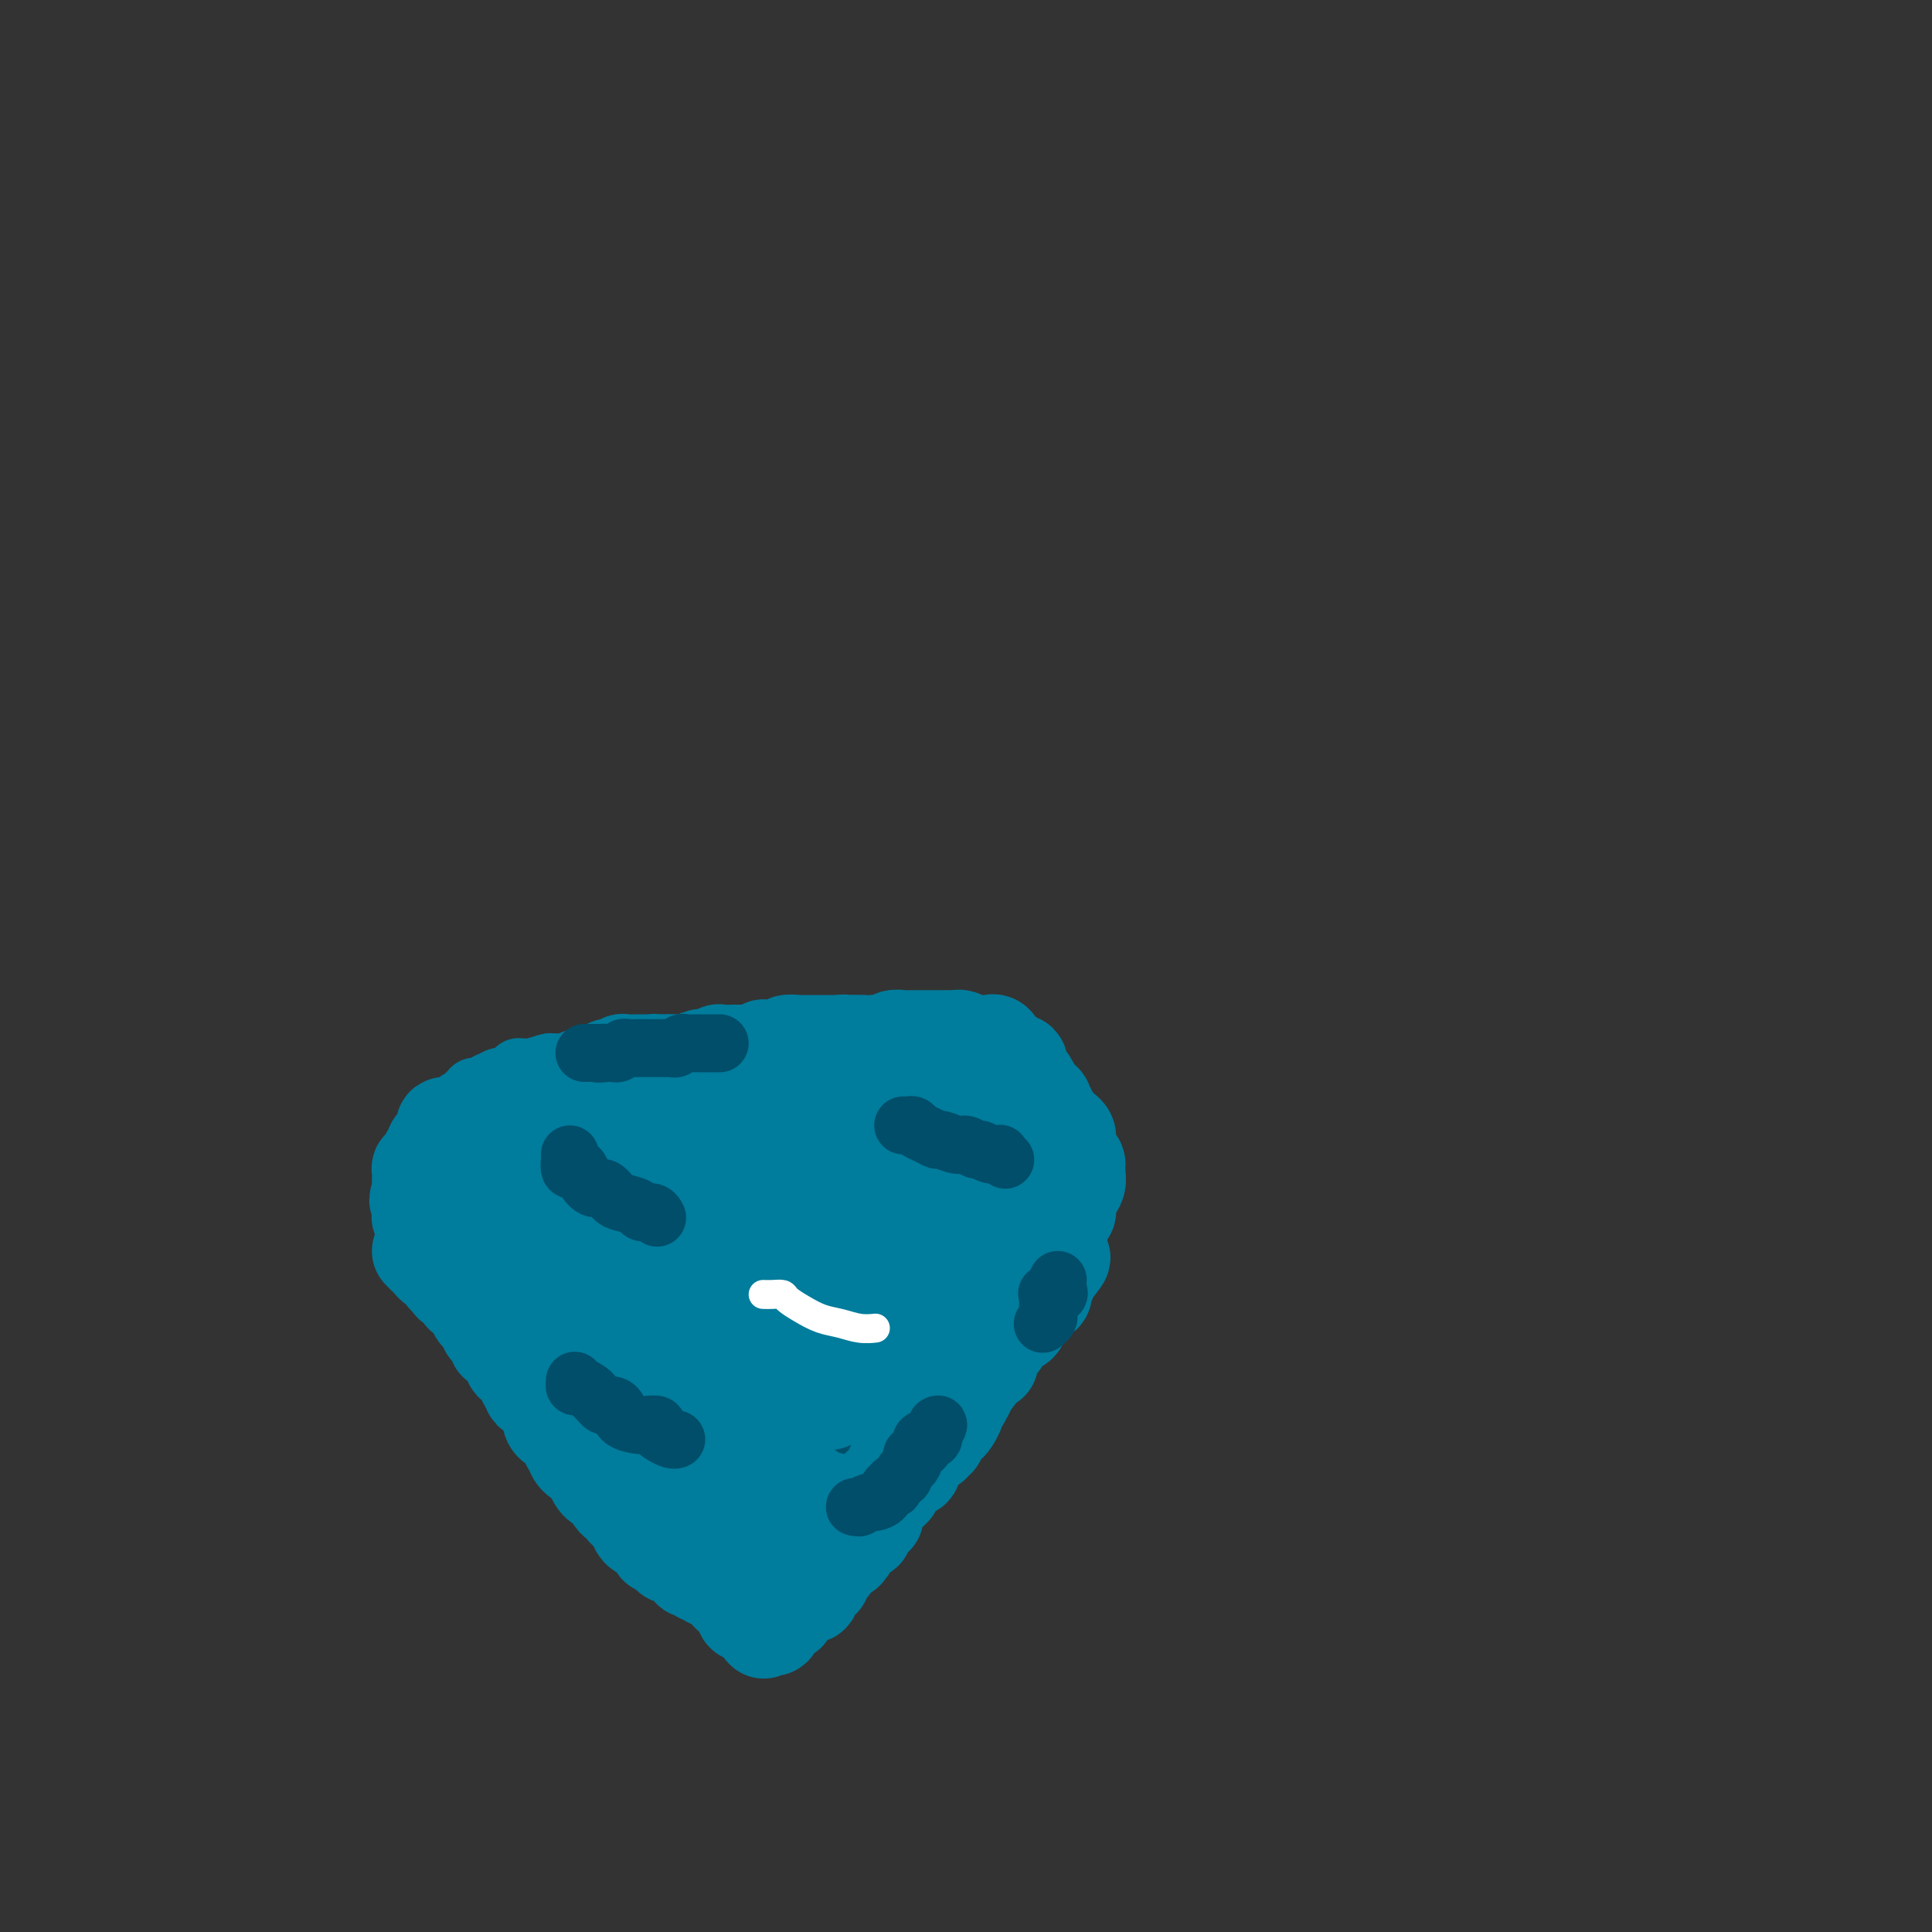 <svg viewBox='0 0 400 400' version='1.1' xmlns='http://www.w3.org/2000/svg' xmlns:xlink='http://www.w3.org/1999/xlink'><rect x="0" y="0" width="400" height="400" fill="#333333" stroke="none"/><g fill='none' stroke='#007C9C' stroke-width='12' stroke-linecap='round' stroke-linejoin='round'><path d='M91,243c0.000,-0.446 0.000,-0.892 0,-1c-0.000,-0.108 -0.000,0.121 0,0c0.000,-0.121 0.000,-0.592 0,-1c-0.000,-0.408 -0.000,-0.752 0,-1c0.000,-0.248 0.000,-0.399 0,-1c-0.000,-0.601 -0.001,-1.653 0,-2c0.001,-0.347 0.004,0.012 0,0c-0.004,-0.012 -0.016,-0.395 0,-1c0.016,-0.605 0.060,-1.432 0,-2c-0.060,-0.568 -0.226,-0.877 0,-1c0.226,-0.123 0.842,-0.062 1,0c0.158,0.062 -0.143,0.123 0,0c0.143,-0.123 0.729,-0.431 1,-1c0.271,-0.569 0.227,-1.400 0,-2c-0.227,-0.600 -0.638,-0.969 0,-1c0.638,-0.031 2.325,0.277 3,0c0.675,-0.277 0.337,-1.138 0,-2'/><path d='M96,227c0.967,-1.244 0.884,-0.854 1,-1c0.116,-0.146 0.430,-0.827 1,-1c0.570,-0.173 1.395,0.164 2,0c0.605,-0.164 0.988,-0.828 1,-1c0.012,-0.172 -0.348,0.147 0,0c0.348,-0.147 1.403,-0.761 2,-1c0.597,-0.239 0.737,-0.102 1,0c0.263,0.102 0.648,0.171 1,0c0.352,-0.171 0.672,-0.582 1,-1c0.328,-0.418 0.664,-0.844 1,-1c0.336,-0.156 0.671,-0.041 1,0c0.329,0.041 0.653,0.007 1,0c0.347,-0.007 0.718,0.012 1,0c0.282,-0.012 0.476,-0.056 1,0c0.524,0.056 1.378,0.211 2,0c0.622,-0.211 1.011,-0.789 1,-1c-0.011,-0.211 -0.421,-0.057 0,0c0.421,0.057 1.674,0.015 2,0c0.326,-0.015 -0.273,-0.004 0,0c0.273,0.004 1.420,0.001 2,0c0.580,-0.001 0.594,-0.000 1,0c0.406,0.000 1.203,0.000 2,0'/><path d='M121,220c2.571,-0.377 1.998,-0.818 2,-1c0.002,-0.182 0.578,-0.105 1,0c0.422,0.105 0.690,0.238 1,0c0.310,-0.238 0.664,-0.848 1,-1c0.336,-0.152 0.655,0.155 1,0c0.345,-0.155 0.716,-0.773 1,-1c0.284,-0.227 0.479,-0.065 1,0c0.521,0.065 1.366,0.031 2,0c0.634,-0.031 1.055,-0.061 1,0c-0.055,0.061 -0.587,0.212 0,0c0.587,-0.212 2.292,-0.789 3,-1c0.708,-0.211 0.418,-0.057 1,0c0.582,0.057 2.035,0.015 3,0c0.965,-0.015 1.441,-0.004 2,0c0.559,0.004 1.200,0.001 2,0c0.800,-0.001 1.758,-0.000 2,0c0.242,0.000 -0.230,0.000 0,0c0.230,-0.000 1.164,-0.000 2,0c0.836,0.000 1.573,0.000 2,0c0.427,-0.000 0.543,-0.000 1,0c0.457,0.000 1.254,0.000 2,0c0.746,-0.000 1.442,-0.000 2,0c0.558,0.000 0.980,0.000 1,0c0.020,-0.000 -0.360,-0.000 0,0c0.360,0.000 1.461,0.000 2,0c0.539,-0.000 0.516,-0.000 1,0c0.484,0.000 1.477,0.000 2,0c0.523,-0.000 0.578,-0.000 1,0c0.422,0.000 1.211,0.000 2,0'/><path d='M163,216c4.467,0.000 1.634,0.000 1,0c-0.634,-0.000 0.931,0.000 2,0c1.069,0.000 1.643,0.000 2,0c0.357,0.000 0.498,0.000 1,0c0.502,0.000 1.364,0.000 2,0c0.636,0.000 1.044,0.000 1,0c-0.044,0.000 -0.541,0.000 0,0c0.541,0.000 2.119,0.000 3,0c0.881,0.000 1.065,0.000 1,0c-0.065,0.000 -0.380,0.000 0,0c0.380,0.000 1.454,0.000 2,0c0.546,-0.000 0.562,-0.000 1,0c0.438,0.000 1.296,0.000 2,0c0.704,0.000 1.253,0.000 2,0c0.747,0.000 1.692,0.000 2,0c0.308,0.000 -0.020,0.000 0,0c0.020,0.000 0.387,0.000 1,0c0.613,0.000 1.472,0.000 2,0c0.528,0.000 0.724,0.000 1,0c0.276,0.000 0.631,0.000 1,0c0.369,0.000 0.750,0.000 1,0c0.250,0.000 0.369,0.000 1,0c0.631,0.000 1.775,0.000 2,0c0.225,0.000 -0.470,0.000 0,0c0.470,0.000 2.105,0.000 3,0c0.895,0.000 1.049,0.000 1,0c-0.049,0.000 -0.300,0.000 0,0c0.300,0.000 1.150,0.000 2,0'/><path d='M200,216c5.901,0.013 2.155,0.045 1,0c-1.155,-0.045 0.281,-0.166 1,0c0.719,0.166 0.722,0.618 1,1c0.278,0.382 0.831,0.694 1,1c0.169,0.306 -0.047,0.607 0,1c0.047,0.393 0.356,0.879 1,1c0.644,0.121 1.622,-0.122 2,0c0.378,0.122 0.157,0.610 0,1c-0.157,0.390 -0.250,0.682 0,1c0.250,0.318 0.841,0.661 1,1c0.159,0.339 -0.115,0.673 0,1c0.115,0.327 0.618,0.646 1,1c0.382,0.354 0.642,0.743 1,1c0.358,0.257 0.814,0.384 1,1c0.186,0.616 0.101,1.722 0,2c-0.101,0.278 -0.220,-0.271 0,0c0.220,0.271 0.777,1.363 1,2c0.223,0.637 0.111,0.818 0,1'/><path d='M212,232c1.856,2.718 0.498,1.512 0,1c-0.498,-0.512 -0.134,-0.330 0,0c0.134,0.330 0.038,0.809 0,1c-0.038,0.191 -0.019,0.096 0,0'/><path d='M92,247c-0.081,0.829 -0.162,1.658 0,2c0.162,0.342 0.568,0.196 1,0c0.432,-0.196 0.889,-0.441 1,0c0.111,0.441 -0.126,1.568 0,2c0.126,0.432 0.615,0.168 1,0c0.385,-0.168 0.668,-0.242 1,0c0.332,0.242 0.714,0.799 1,1c0.286,0.201 0.474,0.048 1,0c0.526,-0.048 1.388,0.011 2,0c0.612,-0.011 0.972,-0.093 1,0c0.028,0.093 -0.278,0.362 0,1c0.278,0.638 1.139,1.647 2,2c0.861,0.353 1.724,0.050 2,0c0.276,-0.050 -0.033,0.154 0,1c0.033,0.846 0.408,2.334 1,3c0.592,0.666 1.401,0.512 2,1c0.599,0.488 0.986,1.620 1,2c0.014,0.380 -0.347,0.009 0,0c0.347,-0.009 1.401,0.344 2,1c0.599,0.656 0.743,1.616 1,2c0.257,0.384 0.629,0.192 1,0'/><path d='M113,265c3.931,3.456 3.257,3.097 3,3c-0.257,-0.097 -0.098,0.068 0,0c0.098,-0.068 0.135,-0.369 0,0c-0.135,0.369 -0.440,1.408 0,2c0.440,0.592 1.627,0.736 2,1c0.373,0.264 -0.068,0.648 0,1c0.068,0.352 0.645,0.673 1,1c0.355,0.327 0.489,0.661 1,1c0.511,0.339 1.398,0.681 2,1c0.602,0.319 0.918,0.613 1,1c0.082,0.387 -0.070,0.868 0,1c0.070,0.132 0.363,-0.086 1,0c0.637,0.086 1.620,0.474 2,1c0.380,0.526 0.157,1.188 0,2c-0.157,0.812 -0.250,1.772 0,2c0.250,0.228 0.842,-0.276 1,0c0.158,0.276 -0.117,1.334 0,2c0.117,0.666 0.628,0.942 1,1c0.372,0.058 0.606,-0.101 1,0c0.394,0.101 0.949,0.464 1,1c0.051,0.536 -0.403,1.247 0,2c0.403,0.753 1.662,1.549 2,2c0.338,0.451 -0.245,0.558 0,1c0.245,0.442 1.319,1.218 2,2c0.681,0.782 0.970,1.569 1,2c0.030,0.431 -0.198,0.507 0,1c0.198,0.493 0.823,1.402 1,2c0.177,0.598 -0.092,0.885 0,1c0.092,0.115 0.546,0.057 1,0'/><path d='M137,299c2.172,3.632 2.101,2.211 2,2c-0.101,-0.211 -0.233,0.786 0,1c0.233,0.214 0.832,-0.356 1,0c0.168,0.356 -0.094,1.636 0,2c0.094,0.364 0.545,-0.190 1,0c0.455,0.190 0.914,1.123 1,2c0.086,0.877 -0.201,1.699 0,2c0.201,0.301 0.889,0.081 1,0c0.111,-0.081 -0.355,-0.022 0,0c0.355,0.022 1.530,0.006 2,0c0.470,-0.006 0.235,-0.003 0,0'/><path d='M216,242c-0.022,1.178 -0.044,2.356 0,3c0.044,0.644 0.153,0.754 0,1c-0.153,0.246 -0.566,0.626 -1,1c-0.434,0.374 -0.887,0.741 -1,1c-0.113,0.259 0.113,0.411 0,1c-0.113,0.589 -0.565,1.614 -1,2c-0.435,0.386 -0.853,0.132 -1,0c-0.147,-0.132 -0.022,-0.143 0,0c0.022,0.143 -0.058,0.441 0,1c0.058,0.559 0.255,1.379 0,2c-0.255,0.621 -0.962,1.041 -1,1c-0.038,-0.041 0.592,-0.544 0,0c-0.592,0.544 -2.407,2.135 -3,3c-0.593,0.865 0.034,1.004 0,1c-0.034,-0.004 -0.730,-0.151 -1,0c-0.270,0.151 -0.115,0.600 0,1c0.115,0.400 0.189,0.751 0,1c-0.189,0.249 -0.642,0.397 -1,1c-0.358,0.603 -0.621,1.663 -1,2c-0.379,0.337 -0.872,-0.048 -1,0c-0.128,0.048 0.110,0.528 0,1c-0.110,0.472 -0.568,0.935 -1,1c-0.432,0.065 -0.838,-0.267 -1,0c-0.162,0.267 -0.081,1.134 0,2'/><path d='M202,268c-2.379,3.991 -1.327,0.967 -1,0c0.327,-0.967 -0.070,0.122 0,1c0.070,0.878 0.608,1.545 0,2c-0.608,0.455 -2.362,0.699 -3,1c-0.638,0.301 -0.160,0.658 0,1c0.160,0.342 0.002,0.669 0,1c-0.002,0.331 0.154,0.665 0,1c-0.154,0.335 -0.616,0.671 -1,1c-0.384,0.329 -0.689,0.652 -1,1c-0.311,0.348 -0.627,0.721 -1,1c-0.373,0.279 -0.803,0.464 -1,1c-0.197,0.536 -0.160,1.422 0,2c0.160,0.578 0.442,0.848 0,1c-0.442,0.152 -1.610,0.184 -2,0c-0.390,-0.184 -0.004,-0.586 0,0c0.004,0.586 -0.376,2.161 -1,3c-0.624,0.839 -1.492,0.942 -2,1c-0.508,0.058 -0.657,0.072 -1,0c-0.343,-0.072 -0.879,-0.229 -1,0c-0.121,0.229 0.174,0.845 0,1c-0.174,0.155 -0.816,-0.151 -1,0c-0.184,0.151 0.090,0.757 0,1c-0.090,0.243 -0.545,0.121 -1,0'/><path d='M185,288c-1.359,1.091 -0.258,0.819 0,1c0.258,0.181 -0.329,0.816 -1,1c-0.671,0.184 -1.426,-0.083 -2,0c-0.574,0.083 -0.965,0.516 -1,1c-0.035,0.484 0.288,1.019 0,1c-0.288,-0.019 -1.187,-0.590 -2,0c-0.813,0.590 -1.540,2.343 -2,3c-0.460,0.657 -0.653,0.217 -1,0c-0.347,-0.217 -0.848,-0.212 -1,0c-0.152,0.212 0.043,0.632 0,1c-0.043,0.368 -0.326,0.685 -1,1c-0.674,0.315 -1.738,0.628 -2,1c-0.262,0.372 0.280,0.804 0,1c-0.280,0.196 -1.382,0.155 -2,0c-0.618,-0.155 -0.751,-0.426 -1,0c-0.249,0.426 -0.615,1.549 -1,2c-0.385,0.451 -0.788,0.229 -1,0c-0.212,-0.229 -0.233,-0.466 -1,0c-0.767,0.466 -2.281,1.634 -3,2c-0.719,0.366 -0.644,-0.070 -1,0c-0.356,0.070 -1.142,0.646 -2,1c-0.858,0.354 -1.787,0.487 -2,1c-0.213,0.513 0.289,1.407 0,2c-0.289,0.593 -1.368,0.884 -2,1c-0.632,0.116 -0.816,0.058 -1,0'/><path d='M155,308c-4.904,3.027 -2.162,0.594 -1,0c1.162,-0.594 0.746,0.650 0,1c-0.746,0.350 -1.821,-0.193 -2,0c-0.179,0.193 0.540,1.124 0,1c-0.540,-0.124 -2.338,-1.303 -3,-2c-0.662,-0.697 -0.189,-0.914 0,-1c0.189,-0.086 0.095,-0.043 0,0'/><path d='M90,246c-0.092,-0.004 -0.184,-0.008 0,0c0.184,0.008 0.644,0.026 1,0c0.356,-0.026 0.607,-0.098 1,0c0.393,0.098 0.927,0.365 1,1c0.073,0.635 -0.315,1.637 0,2c0.315,0.363 1.332,0.086 2,0c0.668,-0.086 0.987,0.019 1,0c0.013,-0.019 -0.280,-0.164 0,0c0.280,0.164 1.132,0.635 2,1c0.868,0.365 1.752,0.622 2,1c0.248,0.378 -0.140,0.875 0,1c0.140,0.125 0.808,-0.124 1,0c0.192,0.124 -0.093,0.621 0,1c0.093,0.379 0.563,0.641 1,1c0.437,0.359 0.839,0.817 1,1c0.161,0.183 0.080,0.092 0,0'/><path d='M103,255c2.023,1.515 0.579,0.801 0,1c-0.579,0.199 -0.295,1.310 0,2c0.295,0.690 0.601,0.958 1,1c0.399,0.042 0.890,-0.142 1,0c0.110,0.142 -0.160,0.612 0,1c0.160,0.388 0.751,0.696 1,1c0.249,0.304 0.158,0.606 0,1c-0.158,0.394 -0.383,0.880 0,1c0.383,0.120 1.373,-0.125 2,0c0.627,0.125 0.893,0.621 1,1c0.107,0.379 0.057,0.640 0,1c-0.057,0.360 -0.121,0.818 0,1c0.121,0.182 0.427,0.087 1,0c0.573,-0.087 1.411,-0.168 2,0c0.589,0.168 0.928,0.584 1,1c0.072,0.416 -0.122,0.833 0,1c0.122,0.167 0.561,0.083 1,0'/><path d='M114,268c1.119,1.029 -0.085,1.103 0,1c0.085,-0.103 1.458,-0.382 2,0c0.542,0.382 0.254,1.426 0,2c-0.254,0.574 -0.474,0.679 0,1c0.474,0.321 1.643,0.860 2,1c0.357,0.140 -0.097,-0.117 0,0c0.097,0.117 0.743,0.607 1,1c0.257,0.393 0.123,0.688 0,1c-0.123,0.312 -0.236,0.642 0,1c0.236,0.358 0.820,0.745 1,1c0.180,0.255 -0.044,0.379 0,1c0.044,0.621 0.355,1.739 1,2c0.645,0.261 1.623,-0.333 2,0c0.377,0.333 0.151,1.595 0,2c-0.151,0.405 -0.229,-0.045 0,0c0.229,0.045 0.766,0.585 1,1c0.234,0.415 0.167,0.707 0,1c-0.167,0.293 -0.434,0.589 0,1c0.434,0.411 1.569,0.936 2,1c0.431,0.064 0.157,-0.333 0,0c-0.157,0.333 -0.196,1.397 0,2c0.196,0.603 0.627,0.744 1,1c0.373,0.256 0.686,0.628 1,1'/><path d='M128,290c2.183,3.371 0.642,0.797 0,0c-0.642,-0.797 -0.383,0.182 0,1c0.383,0.818 0.891,1.473 1,2c0.109,0.527 -0.181,0.924 0,1c0.181,0.076 0.832,-0.169 1,0c0.168,0.169 -0.147,0.753 0,1c0.147,0.247 0.757,0.156 1,0c0.243,-0.156 0.120,-0.379 0,0c-0.120,0.379 -0.238,1.358 0,2c0.238,0.642 0.833,0.947 1,1c0.167,0.053 -0.095,-0.145 0,0c0.095,0.145 0.546,0.634 1,1c0.454,0.366 0.910,0.609 1,1c0.090,0.391 -0.186,0.931 0,1c0.186,0.069 0.834,-0.334 1,0c0.166,0.334 -0.149,1.404 0,2c0.149,0.596 0.761,0.719 1,1c0.239,0.281 0.106,0.719 0,1c-0.106,0.281 -0.183,0.405 0,1c0.183,0.595 0.626,1.660 1,2c0.374,0.340 0.678,-0.046 1,0c0.322,0.046 0.661,0.523 1,1'/><path d='M139,309c1.443,3.002 -0.450,1.008 -1,0c-0.550,-1.008 0.242,-1.029 0,-1c-0.242,0.029 -1.516,0.110 -2,0c-0.484,-0.110 -0.176,-0.410 0,-1c0.176,-0.590 0.219,-1.469 0,-2c-0.219,-0.531 -0.700,-0.715 -1,-1c-0.300,-0.285 -0.419,-0.673 -1,-1c-0.581,-0.327 -1.624,-0.595 -2,-1c-0.376,-0.405 -0.085,-0.949 0,-1c0.085,-0.051 -0.037,0.390 0,0c0.037,-0.390 0.231,-1.610 0,-2c-0.231,-0.390 -0.889,0.049 -1,0c-0.111,-0.049 0.324,-0.588 0,-1c-0.324,-0.412 -1.406,-0.698 -2,-1c-0.594,-0.302 -0.698,-0.620 -1,-1c-0.302,-0.380 -0.800,-0.823 -1,-1c-0.200,-0.177 -0.100,-0.089 0,0'/><path d='M127,295c-2.111,-2.056 -1.390,-0.196 -1,0c0.390,0.196 0.447,-1.271 0,-2c-0.447,-0.729 -1.399,-0.720 -2,-1c-0.601,-0.280 -0.850,-0.848 -1,-1c-0.150,-0.152 -0.202,0.114 0,0c0.202,-0.114 0.658,-0.608 0,-1c-0.658,-0.392 -2.429,-0.682 -3,-1c-0.571,-0.318 0.059,-0.663 0,-1c-0.059,-0.337 -0.808,-0.668 -1,-1c-0.192,-0.332 0.172,-0.667 0,-1c-0.172,-0.333 -0.881,-0.663 -1,-1c-0.119,-0.337 0.353,-0.681 0,-1c-0.353,-0.319 -1.530,-0.614 -2,-1c-0.470,-0.386 -0.234,-0.864 0,-1c0.234,-0.136 0.465,0.070 0,0c-0.465,-0.070 -1.625,-0.415 -2,-1c-0.375,-0.585 0.037,-1.408 0,-2c-0.037,-0.592 -0.521,-0.951 -1,-1c-0.479,-0.049 -0.951,0.212 -1,0c-0.049,-0.212 0.327,-0.897 0,-1c-0.327,-0.103 -1.356,0.374 -2,0c-0.644,-0.374 -0.904,-1.601 -1,-2c-0.096,-0.399 -0.027,0.029 0,0c0.027,-0.029 0.014,-0.514 0,-1'/><path d='M109,274c-3.196,-3.406 -2.184,-1.420 -2,-1c0.184,0.420 -0.458,-0.727 -1,-1c-0.542,-0.273 -0.985,0.329 -1,0c-0.015,-0.329 0.398,-1.590 0,-2c-0.398,-0.410 -1.608,0.029 -2,0c-0.392,-0.029 0.035,-0.528 0,-1c-0.035,-0.472 -0.530,-0.919 -1,-1c-0.470,-0.081 -0.914,0.204 -1,0c-0.086,-0.204 0.184,-0.896 0,-1c-0.184,-0.104 -0.824,0.381 -1,0c-0.176,-0.381 0.111,-1.626 0,-2c-0.111,-0.374 -0.621,0.124 -1,0c-0.379,-0.124 -0.627,-0.870 -1,-1c-0.373,-0.130 -0.870,0.354 -1,0c-0.130,-0.354 0.106,-1.548 0,-2c-0.106,-0.452 -0.553,-0.163 -1,0c-0.447,0.163 -0.893,0.198 -1,0c-0.107,-0.198 0.125,-0.630 0,-1c-0.125,-0.370 -0.607,-0.677 -1,-1c-0.393,-0.323 -0.696,-0.661 -1,-1'/><path d='M93,259c-2.658,-2.335 -1.303,-0.672 -1,0c0.303,0.672 -0.444,0.352 -1,0c-0.556,-0.352 -0.920,-0.735 -1,-1c-0.080,-0.265 0.123,-0.411 0,-1c-0.123,-0.589 -0.572,-1.620 -1,-2c-0.428,-0.380 -0.837,-0.109 -1,0c-0.163,0.109 -0.082,0.054 0,0'/><path d='M164,311c0.582,-0.024 1.164,-0.049 2,0c0.836,0.049 1.926,0.171 3,0c1.074,-0.171 2.133,-0.635 3,-1c0.867,-0.365 1.542,-0.633 2,-1c0.458,-0.367 0.699,-0.834 1,-1c0.301,-0.166 0.663,-0.029 1,0c0.337,0.029 0.649,-0.048 1,0c0.351,0.048 0.742,0.220 1,0c0.258,-0.220 0.382,-0.834 1,-1c0.618,-0.166 1.729,0.114 2,0c0.271,-0.114 -0.297,-0.623 0,-1c0.297,-0.377 1.459,-0.622 2,-1c0.541,-0.378 0.460,-0.888 1,-1c0.540,-0.112 1.699,0.176 2,0c0.301,-0.176 -0.256,-0.816 0,-1c0.256,-0.184 1.326,0.086 2,0c0.674,-0.086 0.953,-0.530 1,-1c0.047,-0.470 -0.138,-0.966 0,-1c0.138,-0.034 0.597,0.396 1,0c0.403,-0.396 0.748,-1.616 1,-2c0.252,-0.384 0.409,0.068 1,0c0.591,-0.068 1.615,-0.658 2,-1c0.385,-0.342 0.131,-0.438 0,-1c-0.131,-0.562 -0.140,-1.589 0,-2c0.140,-0.411 0.430,-0.204 1,0c0.570,0.204 1.421,0.405 2,0c0.579,-0.405 0.887,-1.418 1,-2c0.113,-0.582 0.030,-0.734 0,-1c-0.030,-0.266 -0.009,-0.648 0,-1c0.009,-0.352 0.004,-0.676 0,-1'/><path d='M198,290c1.958,-2.324 0.853,-1.134 1,-1c0.147,0.134 1.545,-0.789 2,-1c0.455,-0.211 -0.032,0.290 0,0c0.032,-0.290 0.582,-1.372 1,-2c0.418,-0.628 0.704,-0.802 1,-1c0.296,-0.198 0.601,-0.420 1,-1c0.399,-0.580 0.890,-1.517 1,-2c0.110,-0.483 -0.163,-0.514 0,-1c0.163,-0.486 0.761,-1.429 1,-2c0.239,-0.571 0.119,-0.769 0,-1c-0.119,-0.231 -0.238,-0.496 0,-1c0.238,-0.504 0.834,-1.247 1,-2c0.166,-0.753 -0.096,-1.516 0,-2c0.096,-0.484 0.552,-0.690 1,-1c0.448,-0.310 0.890,-0.724 1,-1c0.110,-0.276 -0.110,-0.413 0,-1c0.110,-0.587 0.552,-1.623 1,-2c0.448,-0.377 0.904,-0.093 1,0c0.096,0.093 -0.167,-0.004 0,0c0.167,0.004 0.766,0.108 1,0c0.234,-0.108 0.104,-0.428 0,-1c-0.104,-0.572 -0.182,-1.396 0,-2c0.182,-0.604 0.623,-0.988 1,-1c0.377,-0.012 0.689,0.348 1,0c0.311,-0.348 0.622,-1.403 1,-2c0.378,-0.597 0.823,-0.737 1,-1c0.177,-0.263 0.086,-0.648 0,-1c-0.086,-0.352 -0.167,-0.672 0,-1c0.167,-0.328 0.584,-0.665 1,-1c0.416,-0.335 0.833,-0.667 1,-1c0.167,-0.333 0.083,-0.666 0,-1'/><path d='M218,256c3.038,-5.442 0.632,-2.047 0,-1c-0.632,1.047 0.511,-0.256 1,-1c0.489,-0.744 0.324,-0.931 0,-1c-0.324,-0.069 -0.807,-0.020 -1,0c-0.193,0.020 -0.097,0.010 0,0'/></g>
<g fill='none' stroke='#004E6A' stroke-width='6' stroke-linecap='round' stroke-linejoin='round'><path d='M103,226c-0.230,-0.002 -0.461,-0.003 0,0c0.461,0.003 1.613,0.011 2,0c0.387,-0.011 0.009,-0.042 0,0c-0.009,0.042 0.351,0.156 1,0c0.649,-0.156 1.588,-0.581 2,-1c0.412,-0.419 0.296,-0.830 1,-1c0.704,-0.170 2.229,-0.098 3,0c0.771,0.098 0.788,0.222 1,0c0.212,-0.222 0.617,-0.792 1,-1c0.383,-0.208 0.742,-0.056 1,0c0.258,0.056 0.416,0.015 1,0c0.584,-0.015 1.596,-0.004 2,0c0.404,0.004 0.202,0.002 0,0'/><path d='M175,298c-0.076,-0.014 -0.152,-0.029 0,0c0.152,0.029 0.534,0.100 1,0c0.466,-0.100 1.018,-0.373 2,-1c0.982,-0.627 2.396,-1.608 3,-2c0.604,-0.392 0.399,-0.196 1,0c0.601,0.196 2.007,0.393 3,0c0.993,-0.393 1.572,-1.377 2,-2c0.428,-0.623 0.703,-0.885 1,-1c0.297,-0.115 0.616,-0.082 1,0c0.384,0.082 0.834,0.214 1,0c0.166,-0.214 0.047,-0.776 0,-1c-0.047,-0.224 -0.024,-0.112 0,0'/><path d='M112,275c0.313,0.335 0.625,0.671 1,1c0.375,0.329 0.812,0.652 1,1c0.188,0.348 0.128,0.720 0,1c-0.128,0.280 -0.322,0.466 0,1c0.322,0.534 1.160,1.414 2,2c0.840,0.586 1.682,0.878 2,1c0.318,0.122 0.112,0.075 0,0c-0.112,-0.075 -0.131,-0.179 0,0c0.131,0.179 0.412,0.641 1,1c0.588,0.359 1.482,0.617 2,1c0.518,0.383 0.661,0.893 1,1c0.339,0.107 0.874,-0.188 1,0c0.126,0.188 -0.158,0.858 0,1c0.158,0.142 0.760,-0.245 1,0c0.240,0.245 0.120,1.123 0,2'/><path d='M124,288c2.000,2.167 1.000,1.083 0,0'/><path d='M195,216c0.711,-0.243 1.422,-0.486 2,0c0.578,0.486 1.022,1.703 1,2c-0.022,0.297 -0.509,-0.324 0,0c0.509,0.324 2.016,1.592 3,2c0.984,0.408 1.445,-0.044 2,0c0.555,0.044 1.204,0.585 2,1c0.796,0.415 1.737,0.703 2,1c0.263,0.297 -0.153,0.602 0,1c0.153,0.398 0.876,0.890 1,1c0.124,0.110 -0.351,-0.163 0,0c0.351,0.163 1.529,0.761 2,1c0.471,0.239 0.236,0.120 0,0'/></g>
<g fill='none' stroke='#007C9C' stroke-width='20' stroke-linecap='round' stroke-linejoin='round'><path d='M149,249c0.240,-0.211 0.481,-0.421 1,0c0.519,0.421 1.318,1.475 2,2c0.682,0.525 1.247,0.522 2,1c0.753,0.478 1.693,1.438 3,2c1.307,0.562 2.982,0.728 4,1c1.018,0.272 1.379,0.651 2,1c0.621,0.349 1.501,0.668 2,1c0.499,0.332 0.617,0.677 1,1c0.383,0.323 1.030,0.623 2,1c0.970,0.377 2.261,0.832 3,1c0.739,0.168 0.925,0.048 1,0c0.075,-0.048 0.037,-0.024 0,0'/><path d='M169,226c-0.337,-0.004 -0.675,-0.008 -1,0c-0.325,0.008 -0.639,0.026 -1,0c-0.361,-0.026 -0.770,-0.098 -1,0c-0.230,0.098 -0.281,0.366 -1,1c-0.719,0.634 -2.104,1.634 -3,2c-0.896,0.366 -1.301,0.098 -2,0c-0.699,-0.098 -1.693,-0.026 -2,0c-0.307,0.026 0.072,0.007 0,0c-0.072,-0.007 -0.597,-0.002 -1,0c-0.403,0.002 -0.684,0.001 -1,0c-0.316,-0.001 -0.665,-0.000 -1,0c-0.335,0.000 -0.654,0.001 -1,0c-0.346,-0.001 -0.718,-0.004 -1,0c-0.282,0.004 -0.475,0.015 -1,0c-0.525,-0.015 -1.384,-0.057 -2,0c-0.616,0.057 -0.990,0.211 -1,0c-0.010,-0.211 0.343,-0.788 0,-1c-0.343,-0.212 -1.384,-0.061 -2,0c-0.616,0.061 -0.808,0.030 -1,0'/><path d='M146,228c-3.826,0.326 -1.892,0.140 -1,0c0.892,-0.140 0.743,-0.234 0,0c-0.743,0.234 -2.080,0.795 -3,1c-0.920,0.205 -1.424,0.055 -2,0c-0.576,-0.055 -1.223,-0.015 -2,0c-0.777,0.015 -1.684,0.004 -2,0c-0.316,-0.004 -0.043,-0.001 0,0c0.043,0.001 -0.145,0.000 -1,0c-0.855,-0.000 -2.376,0.000 -3,0c-0.624,-0.000 -0.351,-0.001 -1,0c-0.649,0.001 -2.220,0.004 -3,0c-0.780,-0.004 -0.767,-0.016 -1,0c-0.233,0.016 -0.711,0.059 -1,0c-0.289,-0.059 -0.390,-0.220 -1,0c-0.610,0.220 -1.731,0.822 -2,1c-0.269,0.178 0.312,-0.067 0,0c-0.312,0.067 -1.518,0.448 -2,1c-0.482,0.552 -0.241,1.276 0,2'/><path d='M121,233c-1.008,0.621 -1.527,0.173 -2,0c-0.473,-0.173 -0.900,-0.070 -1,0c-0.100,0.070 0.126,0.109 0,0c-0.126,-0.109 -0.604,-0.366 -1,0c-0.396,0.366 -0.709,1.355 -1,2c-0.291,0.645 -0.561,0.947 -1,1c-0.439,0.053 -1.046,-0.143 -1,0c0.046,0.143 0.744,0.626 0,1c-0.744,0.374 -2.931,0.639 -4,1c-1.069,0.361 -1.020,0.817 -1,1c0.020,0.183 0.010,0.091 0,0'/><path d='M109,239c-1.807,1.317 -0.326,1.608 0,2c0.326,0.392 -0.504,0.883 -1,1c-0.496,0.117 -0.657,-0.140 -1,0c-0.343,0.140 -0.866,0.676 -1,1c-0.134,0.324 0.121,0.434 0,1c-0.121,0.566 -0.620,1.588 -1,2c-0.380,0.412 -0.642,0.216 -1,0c-0.358,-0.216 -0.811,-0.450 -1,-1c-0.189,-0.550 -0.112,-1.415 0,-2c0.112,-0.585 0.261,-0.888 0,-1c-0.261,-0.112 -0.932,-0.032 -1,0c-0.068,0.032 0.466,0.016 1,0'/><path d='M103,242c0.287,-0.619 1.505,-0.165 2,0c0.495,0.165 0.268,0.042 1,0c0.732,-0.042 2.423,-0.005 3,0c0.577,0.005 0.041,-0.024 0,0c-0.041,0.024 0.412,0.101 1,0c0.588,-0.101 1.309,-0.381 2,0c0.691,0.381 1.351,1.424 2,2c0.649,0.576 1.287,0.684 2,1c0.713,0.316 1.502,0.840 2,1c0.498,0.160 0.707,-0.045 1,0c0.293,0.045 0.671,0.341 1,1c0.329,0.659 0.609,1.680 1,2c0.391,0.320 0.892,-0.060 1,0c0.108,0.060 -0.179,0.560 0,1c0.179,0.440 0.822,0.818 1,1c0.178,0.182 -0.110,0.166 0,1c0.110,0.834 0.617,2.518 1,3c0.383,0.482 0.640,-0.238 1,0c0.360,0.238 0.822,1.434 1,2c0.178,0.566 0.073,0.503 0,1c-0.073,0.497 -0.112,1.556 0,2c0.112,0.444 0.376,0.273 1,1c0.624,0.727 1.607,2.350 2,3c0.393,0.650 0.197,0.325 0,0'/><path d='M129,264c1.713,2.870 0.497,1.045 0,1c-0.497,-0.045 -0.273,1.688 0,3c0.273,1.312 0.595,2.202 1,3c0.405,0.798 0.893,1.506 1,2c0.107,0.494 -0.169,0.776 0,1c0.169,0.224 0.781,0.389 1,1c0.219,0.611 0.044,1.668 0,2c-0.044,0.332 0.044,-0.061 0,0c-0.044,0.061 -0.218,0.576 0,1c0.218,0.424 0.828,0.758 1,1c0.172,0.242 -0.095,0.393 0,1c0.095,0.607 0.551,1.672 1,2c0.449,0.328 0.891,-0.081 1,0c0.109,0.081 -0.115,0.650 0,1c0.115,0.350 0.569,0.480 1,1c0.431,0.520 0.837,1.431 1,2c0.163,0.569 0.081,0.795 0,1c-0.081,0.205 -0.163,0.387 0,1c0.163,0.613 0.569,1.656 1,2c0.431,0.344 0.886,-0.010 1,0c0.114,0.010 -0.114,0.384 0,1c0.114,0.616 0.569,1.474 1,2c0.431,0.526 0.837,0.718 1,1c0.163,0.282 0.082,0.653 0,1c-0.082,0.347 -0.166,0.671 0,1c0.166,0.329 0.583,0.665 1,1'/><path d='M142,297c1.908,5.271 0.178,1.948 0,1c-0.178,-0.948 1.195,0.478 2,1c0.805,0.522 1.041,0.141 1,0c-0.041,-0.141 -0.361,-0.040 0,0c0.361,0.040 1.401,0.021 2,0c0.599,-0.021 0.757,-0.043 1,0c0.243,0.043 0.572,0.151 1,0c0.428,-0.151 0.956,-0.561 1,-1c0.044,-0.439 -0.395,-0.906 0,-1c0.395,-0.094 1.625,0.185 2,0c0.375,-0.185 -0.106,-0.833 0,-1c0.106,-0.167 0.798,0.147 1,0c0.202,-0.147 -0.085,-0.756 0,-1c0.085,-0.244 0.543,-0.122 1,0'/><path d='M154,295c1.020,-0.651 0.071,-0.280 0,0c-0.071,0.280 0.737,0.467 1,0c0.263,-0.467 -0.019,-1.590 0,-2c0.019,-0.410 0.337,-0.109 1,0c0.663,0.109 1.669,0.025 2,0c0.331,-0.025 -0.013,0.008 0,0c0.013,-0.008 0.385,-0.059 1,0c0.615,0.059 1.474,0.226 2,0c0.526,-0.226 0.718,-0.845 1,-1c0.282,-0.155 0.653,0.154 1,0c0.347,-0.154 0.671,-0.772 1,-1c0.329,-0.228 0.665,-0.065 1,0c0.335,0.065 0.671,0.031 1,0c0.329,-0.031 0.652,-0.059 1,0c0.348,0.059 0.720,0.207 1,0c0.280,-0.207 0.467,-0.767 1,-1c0.533,-0.233 1.413,-0.140 2,0c0.587,0.140 0.882,0.326 1,0c0.118,-0.326 0.059,-1.163 0,-2'/><path d='M172,288c2.962,-1.019 1.366,-0.066 1,0c-0.366,0.066 0.496,-0.756 1,-1c0.504,-0.244 0.649,0.088 1,0c0.351,-0.088 0.907,-0.597 1,-1c0.093,-0.403 -0.277,-0.700 0,-1c0.277,-0.300 1.202,-0.602 2,-1c0.798,-0.398 1.469,-0.890 2,-1c0.531,-0.110 0.920,0.164 1,0c0.080,-0.164 -0.151,-0.766 0,-1c0.151,-0.234 0.684,-0.099 1,0c0.316,0.099 0.413,0.163 1,0c0.587,-0.163 1.663,-0.552 2,-1c0.337,-0.448 -0.063,-0.956 0,-1c0.063,-0.044 0.591,0.377 1,0c0.409,-0.377 0.701,-1.550 1,-2c0.299,-0.450 0.605,-0.177 1,0c0.395,0.177 0.880,0.259 1,0c0.120,-0.259 -0.126,-0.858 0,-1c0.126,-0.142 0.625,0.174 1,0c0.375,-0.174 0.625,-0.838 1,-1c0.375,-0.162 0.874,0.178 1,0c0.126,-0.178 -0.121,-0.872 0,-1c0.121,-0.128 0.609,0.312 1,0c0.391,-0.312 0.683,-1.375 1,-2c0.317,-0.625 0.658,-0.813 1,-1'/><path d='M195,272c3.981,-2.589 2.434,-1.061 2,-1c-0.434,0.061 0.247,-1.346 1,-2c0.753,-0.654 1.579,-0.556 2,-1c0.421,-0.444 0.439,-1.429 1,-2c0.561,-0.571 1.667,-0.729 2,-1c0.333,-0.271 -0.107,-0.654 0,-1c0.107,-0.346 0.761,-0.656 1,-1c0.239,-0.344 0.064,-0.721 0,-1c-0.064,-0.279 -0.017,-0.460 0,-1c0.017,-0.540 0.005,-1.439 0,-2c-0.005,-0.561 -0.001,-0.785 0,-1c0.001,-0.215 0.000,-0.421 0,-1c-0.000,-0.579 -0.000,-1.531 0,-2c0.000,-0.469 0.001,-0.455 0,-1c-0.001,-0.545 -0.004,-1.651 0,-2c0.004,-0.349 0.015,0.058 0,0c-0.015,-0.058 -0.057,-0.580 0,-1c0.057,-0.420 0.211,-0.738 0,-1c-0.211,-0.262 -0.789,-0.468 -1,-1c-0.211,-0.532 -0.057,-1.390 0,-2c0.057,-0.610 0.015,-0.972 0,-1c-0.015,-0.028 -0.004,0.278 0,0c0.004,-0.278 0.002,-1.139 0,-2'/><path d='M203,244c-0.172,-2.808 -0.103,-1.329 0,-1c0.103,0.329 0.239,-0.494 0,-1c-0.239,-0.506 -0.852,-0.695 -1,-1c-0.148,-0.305 0.168,-0.726 0,-1c-0.168,-0.274 -0.819,-0.401 -1,-1c-0.181,-0.599 0.109,-1.671 0,-2c-0.109,-0.329 -0.615,0.084 -1,0c-0.385,-0.084 -0.647,-0.664 -1,-1c-0.353,-0.336 -0.797,-0.427 -1,-1c-0.203,-0.573 -0.166,-1.628 0,-2c0.166,-0.372 0.462,-0.061 0,0c-0.462,0.061 -1.682,-0.127 -2,0c-0.318,0.127 0.266,0.570 0,0c-0.266,-0.570 -1.381,-2.153 -2,-3c-0.619,-0.847 -0.743,-0.959 -1,-1c-0.257,-0.041 -0.646,-0.011 -1,0c-0.354,0.011 -0.672,0.003 -1,0c-0.328,-0.003 -0.665,-0.001 -1,0c-0.335,0.001 -0.667,0.000 -1,0c-0.333,-0.000 -0.667,-0.000 -1,0c-0.333,0.000 -0.667,0.000 -1,0c-0.333,-0.000 -0.667,-0.000 -1,0'/><path d='M186,229c-1.666,-0.155 -1.830,-0.042 -2,0c-0.170,0.042 -0.346,0.015 -1,0c-0.654,-0.015 -1.785,-0.016 -2,0c-0.215,0.016 0.487,0.050 0,0c-0.487,-0.050 -2.162,-0.185 -3,0c-0.838,0.185 -0.839,0.690 -1,1c-0.161,0.310 -0.481,0.426 -1,1c-0.519,0.574 -1.238,1.608 -2,2c-0.762,0.392 -1.568,0.142 -2,0c-0.432,-0.142 -0.492,-0.178 -1,0c-0.508,0.178 -1.464,0.568 -2,1c-0.536,0.432 -0.650,0.904 -1,1c-0.350,0.096 -0.934,-0.184 -1,0c-0.066,0.184 0.387,0.833 0,1c-0.387,0.167 -1.612,-0.149 -2,0c-0.388,0.149 0.061,0.762 0,1c-0.061,0.238 -0.634,0.102 -1,0c-0.366,-0.102 -0.526,-0.168 -1,0c-0.474,0.168 -1.262,0.571 -2,1c-0.738,0.429 -1.427,0.886 -2,1c-0.573,0.114 -1.030,-0.114 -1,0c0.030,0.114 0.546,0.569 0,1c-0.546,0.431 -2.156,0.837 -3,1c-0.844,0.163 -0.922,0.081 -1,0'/><path d='M154,241c-3.835,1.858 -1.422,0.502 -1,0c0.422,-0.502 -1.148,-0.148 -2,0c-0.852,0.148 -0.988,0.092 -2,0c-1.012,-0.092 -2.901,-0.221 -4,0c-1.099,0.221 -1.408,0.791 -2,1c-0.592,0.209 -1.468,0.055 -2,0c-0.532,-0.055 -0.720,-0.012 -1,0c-0.280,0.012 -0.651,-0.007 -1,0c-0.349,0.007 -0.674,0.041 -1,0c-0.326,-0.041 -0.652,-0.155 -1,0c-0.348,0.155 -0.718,0.580 -1,1c-0.282,0.420 -0.475,0.834 -1,1c-0.525,0.166 -1.382,0.083 -2,0c-0.618,-0.083 -0.996,-0.167 -1,0c-0.004,0.167 0.366,0.584 0,1c-0.366,0.416 -1.468,0.833 -2,1c-0.532,0.167 -0.494,0.086 -1,0c-0.506,-0.086 -1.558,-0.178 -2,0c-0.442,0.178 -0.275,0.625 -1,1c-0.725,0.375 -2.341,0.678 -3,1c-0.659,0.322 -0.362,0.664 -1,1c-0.638,0.336 -2.210,0.667 -3,1c-0.790,0.333 -0.797,0.666 -1,1c-0.203,0.334 -0.601,0.667 -1,1'/><path d='M117,252c-3.426,1.564 -1.493,0.474 -1,0c0.493,-0.474 -0.456,-0.333 -1,0c-0.544,0.333 -0.682,0.859 -1,1c-0.318,0.141 -0.815,-0.103 -1,0c-0.185,0.103 -0.057,0.552 0,1c0.057,0.448 0.043,0.895 0,1c-0.043,0.105 -0.114,-0.130 0,0c0.114,0.130 0.412,0.627 1,1c0.588,0.373 1.467,0.622 2,1c0.533,0.378 0.720,0.885 1,1c0.280,0.115 0.652,-0.161 1,0c0.348,0.161 0.671,0.760 1,1c0.329,0.240 0.665,0.120 1,0'/><path d='M120,259c1.313,0.403 1.595,-0.088 2,0c0.405,0.088 0.935,0.756 1,1c0.065,0.244 -0.333,0.065 0,0c0.333,-0.065 1.397,-0.014 2,0c0.603,0.014 0.746,-0.009 1,0c0.254,0.009 0.620,0.048 1,0c0.380,-0.048 0.775,-0.184 1,0c0.225,0.184 0.279,0.689 1,1c0.721,0.311 2.109,0.429 3,1c0.891,0.571 1.285,1.597 2,2c0.715,0.403 1.750,0.185 2,0c0.250,-0.185 -0.283,-0.336 0,0c0.283,0.336 1.384,1.158 2,2c0.616,0.842 0.746,1.702 1,2c0.254,0.298 0.632,0.033 1,0c0.368,-0.033 0.726,0.166 1,1c0.274,0.834 0.464,2.304 1,3c0.536,0.696 1.418,0.618 2,1c0.582,0.382 0.864,1.225 1,2c0.136,0.775 0.127,1.482 0,2c-0.127,0.518 -0.371,0.845 0,1c0.371,0.155 1.356,0.136 2,0c0.644,-0.136 0.946,-0.390 1,0c0.054,0.390 -0.140,1.424 0,2c0.140,0.576 0.615,0.693 1,1c0.385,0.307 0.682,0.802 1,1c0.318,0.198 0.659,0.099 1,0'/><path d='M151,282c2.201,2.475 1.205,0.663 1,0c-0.205,-0.663 0.381,-0.178 1,0c0.619,0.178 1.269,0.048 2,0c0.731,-0.048 1.542,-0.013 2,0c0.458,0.013 0.564,0.004 1,0c0.436,-0.004 1.202,-0.002 2,0c0.798,0.002 1.628,0.004 2,0c0.372,-0.004 0.285,-0.014 1,0c0.715,0.014 2.233,0.052 4,0c1.767,-0.052 3.783,-0.196 5,-1c1.217,-0.804 1.636,-2.270 2,-3c0.364,-0.730 0.675,-0.724 1,-1c0.325,-0.276 0.664,-0.834 1,-1c0.336,-0.166 0.668,0.059 1,0c0.332,-0.059 0.664,-0.401 1,-1c0.336,-0.599 0.674,-1.455 1,-2c0.326,-0.545 0.638,-0.780 1,-1c0.362,-0.220 0.773,-0.426 1,-1c0.227,-0.574 0.270,-1.516 0,-2c-0.270,-0.484 -0.854,-0.510 0,-1c0.854,-0.490 3.146,-1.446 4,-2c0.854,-0.554 0.270,-0.708 0,-1c-0.270,-0.292 -0.226,-0.722 0,-1c0.226,-0.278 0.635,-0.403 1,-1c0.365,-0.597 0.685,-1.665 1,-2c0.315,-0.335 0.623,0.064 1,0c0.377,-0.064 0.822,-0.590 1,-1c0.178,-0.410 0.089,-0.705 0,-1'/><path d='M189,259c2.630,-3.526 0.706,-1.342 0,-1c-0.706,0.342 -0.193,-1.158 0,-2c0.193,-0.842 0.066,-1.026 0,-1c-0.066,0.026 -0.072,0.262 0,0c0.072,-0.262 0.222,-1.023 0,-2c-0.222,-0.977 -0.815,-2.171 -1,-3c-0.185,-0.829 0.038,-1.294 0,-2c-0.038,-0.706 -0.338,-1.653 -1,-2c-0.662,-0.347 -1.688,-0.093 -2,0c-0.312,0.093 0.089,0.025 0,0c-0.089,-0.025 -0.667,-0.007 -1,0c-0.333,0.007 -0.422,0.002 -1,0c-0.578,-0.002 -1.646,-0.000 -2,0c-0.354,0.000 0.007,-0.001 0,0c-0.007,0.001 -0.383,0.004 -1,0c-0.617,-0.004 -1.474,-0.016 -2,0c-0.526,0.016 -0.721,0.060 -1,0c-0.279,-0.060 -0.641,-0.222 -1,0c-0.359,0.222 -0.716,0.829 -1,1c-0.284,0.171 -0.495,-0.095 -1,0c-0.505,0.095 -1.303,0.550 -2,1c-0.697,0.450 -1.291,0.895 -2,1c-0.709,0.105 -1.532,-0.131 -2,0c-0.468,0.131 -0.580,0.630 -1,1c-0.420,0.370 -1.149,0.611 -2,1c-0.851,0.389 -1.825,0.928 -2,1c-0.175,0.072 0.448,-0.321 0,0c-0.448,0.321 -1.967,1.356 -3,2c-1.033,0.644 -1.581,0.898 -2,1c-0.419,0.102 -0.710,0.051 -1,0'/><path d='M157,255c-3.882,1.570 -3.086,0.994 -3,1c0.086,0.006 -0.538,0.594 -1,1c-0.462,0.406 -0.763,0.630 -1,1c-0.237,0.370 -0.410,0.887 -1,1c-0.590,0.113 -1.597,-0.177 -2,0c-0.403,0.177 -0.203,0.821 0,1c0.203,0.179 0.408,-0.106 0,0c-0.408,0.106 -1.428,0.603 -2,1c-0.572,0.397 -0.696,0.692 -1,1c-0.304,0.308 -0.789,0.628 -1,1c-0.211,0.372 -0.148,0.795 0,1c0.148,0.205 0.379,0.191 0,1c-0.379,0.809 -1.370,2.440 -2,3c-0.630,0.560 -0.901,0.049 -1,0c-0.099,-0.049 -0.027,0.363 0,1c0.027,0.637 0.007,1.498 0,2c-0.007,0.502 -0.003,0.646 0,1c0.003,0.354 0.004,0.917 0,1c-0.004,0.083 -0.012,-0.313 0,0c0.012,0.313 0.046,1.337 0,2c-0.046,0.663 -0.172,0.966 0,1c0.172,0.034 0.641,-0.201 1,0c0.359,0.201 0.607,0.838 1,1c0.393,0.162 0.930,-0.153 1,0c0.070,0.153 -0.327,0.772 0,1c0.327,0.228 1.379,0.065 2,0c0.621,-0.065 0.810,-0.033 1,0'/><path d='M148,278c1.049,0.572 0.671,0.503 1,0c0.329,-0.503 1.366,-1.440 2,-2c0.634,-0.560 0.867,-0.742 1,-1c0.133,-0.258 0.168,-0.593 1,-2c0.832,-1.407 2.462,-3.887 4,-6c1.538,-2.113 2.982,-3.859 4,-5c1.018,-1.141 1.608,-1.675 2,-2c0.392,-0.325 0.584,-0.440 1,-1c0.416,-0.560 1.054,-1.566 1,-2c-0.054,-0.434 -0.800,-0.295 -1,0c-0.200,0.295 0.147,0.745 0,1c-0.147,0.255 -0.789,0.315 -1,1c-0.211,0.685 0.010,1.995 -1,3c-1.010,1.005 -3.252,1.704 -4,3c-0.748,1.296 -0.003,3.188 0,5c0.003,1.812 -0.735,3.544 -1,5c-0.265,1.456 -0.056,2.638 0,3c0.056,0.362 -0.040,-0.094 0,0c0.040,0.094 0.218,0.738 1,1c0.782,0.262 2.168,0.142 3,0c0.832,-0.142 1.109,-0.308 2,-1c0.891,-0.692 2.398,-1.912 4,-3c1.602,-1.088 3.301,-2.044 5,-3'/><path d='M172,272c3.260,-1.905 3.909,-3.669 4,-5c0.091,-1.331 -0.378,-2.230 0,-3c0.378,-0.770 1.603,-1.411 2,-2c0.397,-0.589 -0.033,-1.128 0,-2c0.033,-0.872 0.531,-2.079 1,-3c0.469,-0.921 0.910,-1.556 1,-2c0.090,-0.444 -0.172,-0.697 0,-1c0.172,-0.303 0.778,-0.658 1,-1c0.222,-0.342 0.058,-0.673 0,-1c-0.058,-0.327 -0.012,-0.650 0,-1c0.012,-0.350 -0.011,-0.726 0,-1c0.011,-0.274 0.054,-0.446 0,-1c-0.054,-0.554 -0.207,-1.492 0,-2c0.207,-0.508 0.773,-0.588 1,-1c0.227,-0.412 0.114,-1.158 0,-2c-0.114,-0.842 -0.229,-1.781 0,-2c0.229,-0.219 0.803,0.281 1,0c0.197,-0.281 0.019,-1.345 0,-2c-0.019,-0.655 0.123,-0.901 0,-1c-0.123,-0.099 -0.510,-0.049 -1,0c-0.490,0.049 -1.083,0.099 -1,0c0.083,-0.099 0.842,-0.345 0,0c-0.842,0.345 -3.285,1.282 -5,2c-1.715,0.718 -2.702,1.217 -4,2c-1.298,0.783 -2.906,1.851 -4,3c-1.094,1.149 -1.675,2.380 -2,3c-0.325,0.620 -0.395,0.628 -1,1c-0.605,0.372 -1.744,1.106 -3,2c-1.256,0.894 -2.628,1.947 -4,3'/><path d='M158,255c-2.710,2.725 -2.484,3.538 -3,4c-0.516,0.462 -1.774,0.573 -3,1c-1.226,0.427 -2.420,1.169 -3,2c-0.580,0.831 -0.548,1.751 -1,2c-0.452,0.249 -1.390,-0.175 -2,0c-0.610,0.175 -0.894,0.947 -1,1c-0.106,0.053 -0.034,-0.612 0,-1c0.034,-0.388 0.030,-0.498 0,-1c-0.030,-0.502 -0.085,-1.396 0,-2c0.085,-0.604 0.310,-0.920 0,-2c-0.310,-1.080 -1.154,-2.926 -2,-4c-0.846,-1.074 -1.692,-1.377 -2,-2c-0.308,-0.623 -0.077,-1.568 0,-2c0.077,-0.432 -0.000,-0.352 0,0c0.000,0.352 0.078,0.978 0,1c-0.078,0.022 -0.313,-0.558 0,0c0.313,0.558 1.173,2.254 2,3c0.827,0.746 1.622,0.542 2,1c0.378,0.458 0.338,1.576 1,3c0.662,1.424 2.024,3.153 3,4c0.976,0.847 1.564,0.814 2,1c0.436,0.186 0.718,0.593 1,1'/><path d='M152,265c2.101,2.282 1.855,1.985 2,2c0.145,0.015 0.681,0.340 1,1c0.319,0.660 0.422,1.653 1,2c0.578,0.347 1.631,0.048 2,0c0.369,-0.048 0.054,0.155 0,0c-0.054,-0.155 0.154,-0.670 1,-1c0.846,-0.330 2.331,-0.477 3,-1c0.669,-0.523 0.522,-1.422 1,-2c0.478,-0.578 1.583,-0.833 2,-1c0.417,-0.167 0.148,-0.245 1,-1c0.852,-0.755 2.825,-2.188 4,-3c1.175,-0.812 1.551,-1.002 3,-2c1.449,-0.998 3.971,-2.803 5,-4c1.029,-1.197 0.564,-1.785 1,-2c0.436,-0.215 1.771,-0.058 2,0c0.229,0.058 -0.649,0.017 -1,0c-0.351,-0.017 -0.176,-0.008 0,0'/><path d='M93,233c-0.425,-0.052 -0.850,-0.103 -1,0c-0.150,0.103 -0.026,0.361 0,1c0.026,0.639 -0.046,1.658 0,2c0.046,0.342 0.208,0.007 0,0c-0.208,-0.007 -0.788,0.314 -1,1c-0.212,0.686 -0.057,1.737 0,2c0.057,0.263 0.015,-0.263 0,0c-0.015,0.263 -0.004,1.313 0,2c0.004,0.687 0.002,1.010 0,1c-0.002,-0.010 -0.004,-0.354 0,0c0.004,0.354 0.015,1.404 0,2c-0.015,0.596 -0.057,0.737 0,1c0.057,0.263 0.211,0.648 0,1c-0.211,0.352 -0.789,0.672 -1,1c-0.211,0.328 -0.057,0.666 0,1c0.057,0.334 0.015,0.666 0,1c-0.015,0.334 -0.004,0.671 0,1c0.004,0.329 0.001,0.649 0,1c-0.001,0.351 -0.000,0.733 0,1c0.000,0.267 0.000,0.418 0,1c-0.000,0.582 -0.000,1.595 0,2c0.000,0.405 0.000,0.203 0,0'/><path d='M90,255c-0.473,3.315 -0.156,0.604 0,0c0.156,-0.604 0.151,0.899 0,2c-0.151,1.101 -0.447,1.802 0,2c0.447,0.198 1.638,-0.105 2,0c0.362,0.105 -0.106,0.620 0,1c0.106,0.380 0.784,0.626 1,1c0.216,0.374 -0.031,0.875 0,1c0.031,0.125 0.341,-0.125 1,0c0.659,0.125 1.668,0.625 2,1c0.332,0.375 -0.012,0.625 0,1c0.012,0.375 0.381,0.874 1,1c0.619,0.126 1.489,-0.121 2,0c0.511,0.121 0.662,0.610 1,1c0.338,0.390 0.864,0.682 1,1c0.136,0.318 -0.117,0.663 0,1c0.117,0.337 0.605,0.668 1,1c0.395,0.332 0.697,0.666 1,1c0.303,0.334 0.607,0.667 1,1c0.393,0.333 0.875,0.667 1,1c0.125,0.333 -0.107,0.667 0,1c0.107,0.333 0.554,0.667 1,1'/><path d='M106,274c2.657,2.288 1.301,0.508 1,0c-0.301,-0.508 0.455,0.258 1,1c0.545,0.742 0.880,1.462 1,2c0.120,0.538 0.026,0.893 0,1c-0.026,0.107 0.017,-0.034 0,0c-0.017,0.034 -0.093,0.244 0,1c0.093,0.756 0.355,2.058 1,3c0.645,0.942 1.674,1.523 2,2c0.326,0.477 -0.050,0.851 0,1c0.050,0.149 0.525,0.075 1,0'/><path d='M113,285c1.040,1.885 0.139,1.097 0,1c-0.139,-0.097 0.484,0.499 1,1c0.516,0.501 0.926,0.909 1,1c0.074,0.091 -0.186,-0.135 0,0c0.186,0.135 0.819,0.631 1,1c0.181,0.369 -0.091,0.609 0,1c0.091,0.391 0.545,0.931 1,1c0.455,0.069 0.911,-0.335 1,0c0.089,0.335 -0.188,1.410 0,2c0.188,0.590 0.841,0.697 1,1c0.159,0.303 -0.178,0.802 0,1c0.178,0.198 0.870,0.096 1,0c0.130,-0.096 -0.302,-0.184 0,0c0.302,0.184 1.338,0.641 2,1c0.662,0.359 0.951,0.621 1,1c0.049,0.379 -0.140,0.875 0,1c0.140,0.125 0.611,-0.120 1,0c0.389,0.120 0.695,0.607 1,1c0.305,0.393 0.607,0.693 1,1c0.393,0.307 0.875,0.621 1,1c0.125,0.379 -0.107,0.823 0,1c0.107,0.177 0.554,0.089 1,0'/><path d='M128,302c2.273,3.085 0.455,2.298 0,2c-0.455,-0.298 0.452,-0.105 1,0c0.548,0.105 0.738,0.123 1,0c0.262,-0.123 0.595,-0.387 1,0c0.405,0.387 0.882,1.423 1,2c0.118,0.577 -0.123,0.693 0,1c0.123,0.307 0.612,0.803 1,1c0.388,0.197 0.677,0.094 1,0c0.323,-0.094 0.682,-0.179 1,0c0.318,0.179 0.596,0.622 1,1c0.404,0.378 0.934,0.693 1,1c0.066,0.307 -0.332,0.607 0,1c0.332,0.393 1.394,0.879 2,1c0.606,0.121 0.758,-0.122 1,0c0.242,0.122 0.576,0.610 1,1c0.424,0.390 0.938,0.682 1,1c0.062,0.318 -0.330,0.663 0,1c0.330,0.337 1.380,0.668 2,1c0.620,0.332 0.810,0.666 1,1'/><path d='M145,317c2.520,2.575 0.321,1.513 0,1c-0.321,-0.513 1.236,-0.478 2,0c0.764,0.478 0.736,1.398 1,2c0.264,0.602 0.818,0.887 1,1c0.182,0.113 -0.010,0.054 0,0c0.010,-0.054 0.223,-0.102 1,0c0.777,0.102 2.120,0.353 3,1c0.880,0.647 1.298,1.689 2,2c0.702,0.311 1.689,-0.109 2,0c0.311,0.109 -0.054,0.745 0,1c0.054,0.255 0.527,0.127 1,0'/><path d='M158,325c1.902,1.054 0.158,-0.310 0,-1c-0.158,-0.690 1.270,-0.706 2,-1c0.730,-0.294 0.762,-0.868 1,-1c0.238,-0.132 0.681,0.177 1,0c0.319,-0.177 0.513,-0.840 1,-1c0.487,-0.160 1.265,0.182 2,0c0.735,-0.182 1.426,-0.889 2,-1c0.574,-0.111 1.031,0.374 1,0c-0.031,-0.374 -0.551,-1.605 0,-2c0.551,-0.395 2.171,0.048 3,0c0.829,-0.048 0.866,-0.586 1,-1c0.134,-0.414 0.365,-0.702 1,-1c0.635,-0.298 1.675,-0.604 2,-1c0.325,-0.396 -0.066,-0.880 0,-1c0.066,-0.120 0.590,0.126 1,0c0.410,-0.126 0.705,-0.624 1,-1c0.295,-0.376 0.589,-0.630 1,-1c0.411,-0.370 0.940,-0.858 1,-1c0.060,-0.142 -0.348,0.060 0,0c0.348,-0.060 1.452,-0.384 2,-1c0.548,-0.616 0.539,-1.526 1,-2c0.461,-0.474 1.393,-0.512 2,-1c0.607,-0.488 0.888,-1.425 1,-2c0.112,-0.575 0.056,-0.787 0,-1'/><path d='M185,304c4.648,-3.240 2.766,-0.839 2,0c-0.766,0.839 -0.418,0.117 0,0c0.418,-0.117 0.905,0.372 1,0c0.095,-0.372 -0.201,-1.606 0,-2c0.201,-0.394 0.899,0.053 1,0c0.101,-0.053 -0.394,-0.607 0,-1c0.394,-0.393 1.679,-0.626 2,-1c0.321,-0.374 -0.320,-0.889 0,-1c0.320,-0.111 1.603,0.181 2,0c0.397,-0.181 -0.090,-0.836 0,-1c0.090,-0.164 0.759,0.162 1,0c0.241,-0.162 0.053,-0.813 0,-1c-0.053,-0.187 0.027,0.092 0,0c-0.027,-0.092 -0.161,-0.553 0,-1c0.161,-0.447 0.617,-0.879 1,-1c0.383,-0.121 0.694,0.070 1,0c0.306,-0.070 0.606,-0.403 1,-1c0.394,-0.597 0.880,-1.460 1,-2c0.120,-0.540 -0.126,-0.757 0,-1c0.126,-0.243 0.625,-0.512 1,-1c0.375,-0.488 0.625,-1.194 1,-2c0.375,-0.806 0.874,-1.711 1,-2c0.126,-0.289 -0.120,0.038 0,0c0.120,-0.038 0.606,-0.439 1,-1c0.394,-0.561 0.697,-1.280 1,-2'/><path d='M203,283c1.410,-2.561 0.433,-1.463 0,-1c-0.433,0.463 -0.324,0.293 0,0c0.324,-0.293 0.861,-0.708 1,-1c0.139,-0.292 -0.120,-0.459 0,-1c0.120,-0.541 0.621,-1.454 1,-2c0.379,-0.546 0.638,-0.723 1,-1c0.362,-0.277 0.828,-0.652 1,-1c0.172,-0.348 0.050,-0.669 0,-1c-0.050,-0.331 -0.030,-0.671 0,-1c0.030,-0.329 0.068,-0.648 0,-1c-0.068,-0.352 -0.244,-0.738 0,-1c0.244,-0.262 0.906,-0.399 1,-1c0.094,-0.601 -0.381,-1.667 0,-2c0.381,-0.333 1.619,0.065 2,0c0.381,-0.065 -0.095,-0.595 0,-1c0.095,-0.405 0.762,-0.686 1,-1c0.238,-0.314 0.049,-0.660 0,-1c-0.049,-0.340 0.043,-0.673 0,-1c-0.043,-0.327 -0.222,-0.647 0,-1c0.222,-0.353 0.843,-0.738 1,-1c0.157,-0.262 -0.151,-0.402 0,-1c0.151,-0.598 0.762,-1.655 1,-2c0.238,-0.345 0.102,0.023 0,0c-0.102,-0.023 -0.172,-0.435 0,-1c0.172,-0.565 0.586,-1.282 1,-2'/><path d='M214,257c1.576,-4.448 0.015,-2.569 0,-2c-0.015,0.569 1.516,-0.171 2,-1c0.484,-0.829 -0.081,-1.745 0,-2c0.081,-0.255 0.806,0.153 1,0c0.194,-0.153 -0.144,-0.867 0,-1c0.144,-0.133 0.771,0.314 1,0c0.229,-0.314 0.061,-1.389 0,-2c-0.061,-0.611 -0.016,-0.758 0,-1c0.016,-0.242 0.004,-0.580 0,-1c-0.004,-0.420 -0.001,-0.922 0,-1c0.001,-0.078 0.000,0.266 0,0c-0.000,-0.266 -0.000,-1.144 0,-2c0.000,-0.856 0.000,-1.692 0,-2c-0.000,-0.308 -0.000,-0.088 0,0c0.000,0.088 0.000,0.044 0,0'/><path d='M87,259c0.334,0.341 0.668,0.683 1,1c0.332,0.317 0.662,0.610 1,1c0.338,0.390 0.682,0.878 1,1c0.318,0.122 0.609,-0.121 1,0c0.391,0.121 0.883,0.605 1,1c0.117,0.395 -0.140,0.702 0,1c0.140,0.298 0.678,0.587 1,1c0.322,0.413 0.429,0.951 1,1c0.571,0.049 1.606,-0.392 2,0c0.394,0.392 0.147,1.615 0,2c-0.147,0.385 -0.193,-0.069 0,0c0.193,0.069 0.625,0.663 1,1c0.375,0.337 0.693,0.419 1,1c0.307,0.581 0.604,1.661 1,2c0.396,0.339 0.890,-0.064 1,0c0.110,0.064 -0.163,0.594 0,1c0.163,0.406 0.761,0.687 1,1c0.239,0.313 0.120,0.656 0,1'/><path d='M101,275c2.610,2.660 2.134,1.309 2,1c-0.134,-0.309 0.073,0.423 0,1c-0.073,0.577 -0.427,1.000 0,1c0.427,0.000 1.634,-0.421 2,0c0.366,0.421 -0.109,1.685 0,2c0.109,0.315 0.804,-0.319 1,0c0.196,0.319 -0.105,1.592 0,2c0.105,0.408 0.617,-0.050 1,0c0.383,0.050 0.637,0.606 1,1c0.363,0.394 0.833,0.625 1,1c0.167,0.375 0.029,0.893 0,1c-0.029,0.107 0.051,-0.198 0,0c-0.051,0.198 -0.234,0.898 0,1c0.234,0.102 0.885,-0.394 1,0c0.115,0.394 -0.305,1.678 0,2c0.305,0.322 1.336,-0.318 2,0c0.664,0.318 0.962,1.594 1,2c0.038,0.406 -0.183,-0.059 0,0c0.183,0.059 0.770,0.642 1,1c0.230,0.358 0.103,0.490 0,1c-0.103,0.510 -0.181,1.398 0,2c0.181,0.602 0.623,0.917 1,1c0.377,0.083 0.689,-0.066 1,0c0.311,0.066 0.619,0.348 1,1c0.381,0.652 0.833,1.676 1,2c0.167,0.324 0.048,-0.050 0,0c-0.048,0.050 -0.024,0.525 0,1'/><path d='M118,299c2.809,4.173 1.331,2.606 1,2c-0.331,-0.606 0.485,-0.251 1,0c0.515,0.251 0.728,0.400 1,1c0.272,0.600 0.602,1.653 1,2c0.398,0.347 0.863,-0.012 1,0c0.137,0.012 -0.055,0.394 0,1c0.055,0.606 0.358,1.437 1,2c0.642,0.563 1.625,0.857 2,1c0.375,0.143 0.143,0.133 0,0c-0.143,-0.133 -0.196,-0.390 0,0c0.196,0.390 0.643,1.428 1,2c0.357,0.572 0.625,0.678 1,1c0.375,0.322 0.857,0.860 1,1c0.143,0.140 -0.053,-0.117 0,0c0.053,0.117 0.356,0.610 1,1c0.644,0.390 1.629,0.678 2,1c0.371,0.322 0.128,0.676 0,1c-0.128,0.324 -0.140,0.616 0,1c0.140,0.384 0.433,0.860 1,1c0.567,0.140 1.410,-0.055 2,0c0.590,0.055 0.928,0.361 1,1c0.072,0.639 -0.122,1.611 0,2c0.122,0.389 0.561,0.194 1,0'/><path d='M137,320c3.093,3.488 1.326,1.708 1,1c-0.326,-0.708 0.787,-0.343 1,0c0.213,0.343 -0.476,0.665 0,1c0.476,0.335 2.116,0.682 3,1c0.884,0.318 1.011,0.606 1,1c-0.011,0.394 -0.159,0.894 0,1c0.159,0.106 0.625,-0.183 1,0c0.375,0.183 0.659,0.837 1,1c0.341,0.163 0.740,-0.164 1,0c0.260,0.164 0.380,0.818 1,1c0.620,0.182 1.740,-0.109 2,0c0.260,0.109 -0.339,0.618 0,1c0.339,0.382 1.615,0.637 2,1c0.385,0.363 -0.121,0.835 0,1c0.121,0.165 0.869,0.023 1,0c0.131,-0.023 -0.354,0.071 0,0c0.354,-0.071 1.548,-0.308 2,0c0.452,0.308 0.162,1.162 0,2c-0.162,0.838 -0.197,1.660 0,2c0.197,0.340 0.627,0.199 1,0c0.373,-0.199 0.687,-0.455 1,0c0.313,0.455 0.623,1.623 1,2c0.377,0.377 0.822,-0.035 1,0c0.178,0.035 0.089,0.518 0,1'/><path d='M158,337c0.494,1.070 -0.271,0.244 0,0c0.271,-0.244 1.579,0.093 2,0c0.421,-0.093 -0.046,-0.616 0,-1c0.046,-0.384 0.604,-0.628 1,-1c0.396,-0.372 0.631,-0.873 1,-1c0.369,-0.127 0.872,0.120 1,0c0.128,-0.120 -0.121,-0.607 0,-1c0.121,-0.393 0.611,-0.692 1,-1c0.389,-0.308 0.677,-0.625 1,-1c0.323,-0.375 0.683,-0.808 1,-1c0.317,-0.192 0.593,-0.142 1,0c0.407,0.142 0.945,0.376 1,0c0.055,-0.376 -0.375,-1.362 0,-2c0.375,-0.638 1.554,-0.928 2,-1c0.446,-0.072 0.158,0.072 0,0c-0.158,-0.072 -0.187,-0.361 0,-1c0.187,-0.639 0.589,-1.627 1,-2c0.411,-0.373 0.832,-0.131 1,0c0.168,0.131 0.084,0.151 0,0c-0.084,-0.151 -0.167,-0.472 0,-1c0.167,-0.528 0.583,-1.264 1,-2'/><path d='M173,321c1.223,-1.390 1.780,-0.365 2,0c0.220,0.365 0.101,0.070 0,0c-0.101,-0.070 -0.186,0.086 0,0c0.186,-0.086 0.643,-0.414 1,-1c0.357,-0.586 0.616,-1.432 1,-2c0.384,-0.568 0.895,-0.860 1,-1c0.105,-0.140 -0.196,-0.128 0,0c0.196,0.128 0.890,0.371 1,0c0.110,-0.371 -0.363,-1.357 0,-2c0.363,-0.643 1.563,-0.945 2,-1c0.437,-0.055 0.109,0.136 0,0c-0.109,-0.136 -0.001,-0.600 0,-1c0.001,-0.400 -0.105,-0.736 0,-1c0.105,-0.264 0.422,-0.455 1,-1c0.578,-0.545 1.417,-1.442 2,-2c0.583,-0.558 0.912,-0.777 1,-1c0.088,-0.223 -0.064,-0.450 0,-1c0.064,-0.550 0.343,-1.422 1,-2c0.657,-0.578 1.693,-0.863 2,-1c0.307,-0.137 -0.115,-0.126 0,0c0.115,0.126 0.766,0.366 1,0c0.234,-0.366 0.049,-1.339 0,-2c-0.049,-0.661 0.037,-1.011 0,-1c-0.037,0.011 -0.196,0.383 0,0c0.196,-0.383 0.746,-1.520 1,-2c0.254,-0.480 0.212,-0.304 1,-1c0.788,-0.696 2.404,-2.264 3,-3c0.596,-0.736 0.170,-0.639 0,-1c-0.170,-0.361 -0.085,-1.181 0,-2'/><path d='M194,292c1.181,-2.019 1.635,-1.067 2,-1c0.365,0.067 0.641,-0.752 1,-1c0.359,-0.248 0.799,0.075 1,0c0.201,-0.075 0.162,-0.549 0,-1c-0.162,-0.451 -0.448,-0.879 0,-1c0.448,-0.121 1.629,0.065 2,0c0.371,-0.065 -0.068,-0.380 0,-1c0.068,-0.620 0.643,-1.545 1,-2c0.357,-0.455 0.495,-0.440 1,-1c0.505,-0.560 1.375,-1.694 2,-2c0.625,-0.306 1.003,0.216 1,0c-0.003,-0.216 -0.388,-1.171 0,-2c0.388,-0.829 1.548,-1.531 2,-2c0.452,-0.469 0.197,-0.703 0,-1c-0.197,-0.297 -0.337,-0.656 0,-1c0.337,-0.344 1.151,-0.673 2,-1c0.849,-0.327 1.735,-0.650 2,-1c0.265,-0.350 -0.089,-0.725 0,-1c0.089,-0.275 0.620,-0.450 1,-1c0.380,-0.550 0.608,-1.475 1,-2c0.392,-0.525 0.946,-0.651 1,-1c0.054,-0.349 -0.393,-0.919 0,-1c0.393,-0.081 1.625,0.329 2,0c0.375,-0.329 -0.106,-1.398 0,-2c0.106,-0.602 0.798,-0.739 1,-1c0.202,-0.261 -0.085,-0.646 0,-1c0.085,-0.354 0.543,-0.677 1,-1'/><path d='M218,263c3.729,-4.665 1.052,-1.826 0,-1c-1.052,0.826 -0.478,-0.359 0,-1c0.478,-0.641 0.860,-0.736 1,-1c0.140,-0.264 0.036,-0.696 0,-1c-0.036,-0.304 -0.006,-0.481 0,-1c0.006,-0.519 -0.014,-1.382 0,-2c0.014,-0.618 0.060,-0.992 0,-1c-0.060,-0.008 -0.226,0.349 0,0c0.226,-0.349 0.845,-1.403 1,-2c0.155,-0.597 -0.155,-0.737 0,-1c0.155,-0.263 0.776,-0.651 1,-1c0.224,-0.349 0.050,-0.661 0,-1c-0.050,-0.339 0.025,-0.707 0,-1c-0.025,-0.293 -0.150,-0.512 0,-1c0.150,-0.488 0.575,-1.244 1,-2'/><path d='M222,246c0.558,-2.597 -0.047,-0.590 0,0c0.047,0.590 0.745,-0.237 1,-1c0.255,-0.763 0.068,-1.462 0,-2c-0.068,-0.538 -0.018,-0.914 0,-1c0.018,-0.086 0.005,0.118 0,0c-0.005,-0.118 -0.003,-0.559 0,-1'/><path d='M223,241c-0.011,-0.665 -0.539,0.172 -1,0c-0.461,-0.172 -0.856,-1.352 -1,-2c-0.144,-0.648 -0.038,-0.765 0,-1c0.038,-0.235 0.007,-0.588 0,-1c-0.007,-0.412 0.011,-0.883 0,-1c-0.011,-0.117 -0.049,0.119 0,0c0.049,-0.119 0.186,-0.595 0,-1c-0.186,-0.405 -0.694,-0.739 -1,-1c-0.306,-0.261 -0.408,-0.447 -1,-1c-0.592,-0.553 -1.673,-1.471 -2,-2c-0.327,-0.529 0.101,-0.667 0,-1c-0.101,-0.333 -0.730,-0.862 -1,-1c-0.270,-0.138 -0.181,0.113 0,0c0.181,-0.113 0.456,-0.590 0,-1c-0.456,-0.410 -1.641,-0.754 -2,-1c-0.359,-0.246 0.110,-0.393 0,-1c-0.110,-0.607 -0.798,-1.673 -1,-2c-0.202,-0.327 0.082,0.084 0,0c-0.082,-0.084 -0.530,-0.663 -1,-1c-0.470,-0.337 -0.961,-0.430 -1,-1c-0.039,-0.570 0.374,-1.615 0,-2c-0.374,-0.385 -1.535,-0.110 -2,0c-0.465,0.110 -0.232,0.055 0,0'/><path d='M209,220c-2.632,-3.447 -2.211,-1.565 -2,-1c0.211,0.565 0.211,-0.188 0,-1c-0.211,-0.812 -0.634,-1.682 -1,-2c-0.366,-0.318 -0.674,-0.084 -1,0c-0.326,0.084 -0.668,0.019 -1,0c-0.332,-0.019 -0.654,0.009 -1,0c-0.346,-0.009 -0.716,-0.055 -1,0c-0.284,0.055 -0.482,0.211 -1,0c-0.518,-0.211 -1.357,-0.789 -2,-1c-0.643,-0.211 -1.089,-0.057 -1,0c0.089,0.057 0.715,0.015 0,0c-0.715,-0.015 -2.769,-0.004 -4,0c-1.231,0.004 -1.640,0.001 -2,0c-0.360,-0.001 -0.673,-0.000 -1,0c-0.327,0.000 -0.669,-0.001 -1,0c-0.331,0.001 -0.651,0.004 -1,0c-0.349,-0.004 -0.727,-0.015 -1,0c-0.273,0.015 -0.441,0.057 -1,0c-0.559,-0.057 -1.511,-0.211 -2,0c-0.489,0.211 -0.516,0.788 -1,1c-0.484,0.212 -1.424,0.061 -2,0c-0.576,-0.061 -0.788,-0.030 -1,0'/><path d='M181,216c-3.130,0.155 -1.956,0.041 -2,0c-0.044,-0.041 -1.307,-0.011 -2,0c-0.693,0.011 -0.816,0.003 -1,0c-0.184,-0.003 -0.429,-0.001 -1,0c-0.571,0.001 -1.466,0.000 -2,0c-0.534,-0.000 -0.705,-0.000 -1,0c-0.295,0.000 -0.714,-0.000 -1,0c-0.286,0.000 -0.439,0.000 -1,0c-0.561,-0.000 -1.532,-0.001 -2,0c-0.468,0.001 -0.434,0.004 -1,0c-0.566,-0.004 -1.731,-0.015 -2,0c-0.269,0.015 0.360,0.057 0,0c-0.360,-0.057 -1.708,-0.211 -2,0c-0.292,0.211 0.474,0.788 0,1c-0.474,0.212 -2.186,0.061 -3,0c-0.814,-0.061 -0.729,-0.030 -1,0c-0.271,0.030 -0.898,0.061 -1,0c-0.102,-0.061 0.322,-0.212 0,0c-0.322,0.212 -1.390,0.789 -2,1c-0.610,0.211 -0.762,0.055 -1,0c-0.238,-0.055 -0.563,-0.011 -1,0c-0.437,0.011 -0.985,-0.011 -2,0c-1.015,0.011 -2.497,0.054 -3,0c-0.503,-0.054 -0.027,-0.207 0,0c0.027,0.207 -0.393,0.774 -1,1c-0.607,0.226 -1.400,0.112 -2,0c-0.600,-0.112 -1.008,-0.223 -1,0c0.008,0.223 0.431,0.778 0,1c-0.431,0.222 -1.715,0.111 -3,0'/><path d='M142,220c-6.289,0.619 -2.511,0.166 -1,0c1.511,-0.166 0.757,-0.044 0,0c-0.757,0.044 -1.516,0.012 -2,0c-0.484,-0.012 -0.694,-0.003 -1,0c-0.306,0.003 -0.706,0.001 -1,0c-0.294,-0.001 -0.480,-0.001 -1,0c-0.520,0.001 -1.375,0.004 -2,0c-0.625,-0.004 -1.019,-0.015 -2,0c-0.981,0.015 -2.548,0.056 -3,0c-0.452,-0.056 0.212,-0.207 0,0c-0.212,0.207 -1.301,0.774 -2,1c-0.699,0.226 -1.009,0.112 -1,0c0.009,-0.112 0.335,-0.222 0,0c-0.335,0.222 -1.332,0.776 -2,1c-0.668,0.224 -1.008,0.116 -1,0c0.008,-0.116 0.365,-0.241 0,0c-0.365,0.241 -1.451,0.850 -2,1c-0.549,0.150 -0.561,-0.157 -1,0c-0.439,0.157 -1.305,0.777 -2,1c-0.695,0.223 -1.219,0.049 -2,0c-0.781,-0.049 -1.820,0.026 -2,0c-0.180,-0.026 0.499,-0.152 0,0c-0.499,0.152 -2.175,0.581 -3,1c-0.825,0.419 -0.798,0.829 -1,1c-0.202,0.171 -0.631,0.102 -1,0c-0.369,-0.102 -0.676,-0.237 -1,0c-0.324,0.237 -0.664,0.847 -1,1c-0.336,0.153 -0.667,-0.151 -1,0c-0.333,0.151 -0.666,0.757 -1,1c-0.334,0.243 -0.667,0.121 -1,0'/><path d='M104,228c-4.046,1.465 -1.661,1.128 -1,1c0.661,-0.128 -0.404,-0.046 -1,0c-0.596,0.046 -0.724,0.055 -1,0c-0.276,-0.055 -0.699,-0.173 -1,0c-0.301,0.173 -0.479,0.639 -1,1c-0.521,0.361 -1.383,0.618 -2,1c-0.617,0.382 -0.987,0.889 -1,1c-0.013,0.111 0.332,-0.173 0,0c-0.332,0.173 -1.341,0.802 -2,1c-0.659,0.198 -0.969,-0.035 -1,0c-0.031,0.035 0.216,0.338 0,1c-0.216,0.662 -0.894,1.684 -1,2c-0.106,0.316 0.361,-0.075 0,0c-0.361,0.075 -1.549,0.615 -2,1c-0.451,0.385 -0.163,0.615 0,1c0.163,0.385 0.201,0.925 0,1c-0.201,0.075 -0.642,-0.314 -1,0c-0.358,0.314 -0.632,1.332 -1,2c-0.368,0.668 -0.831,0.987 -1,1c-0.169,0.013 -0.045,-0.281 0,0c0.045,0.281 0.012,1.137 0,2c-0.012,0.863 -0.003,1.732 0,2c0.003,0.268 0.001,-0.066 0,0c-0.001,0.066 -0.000,0.533 0,1'/><path d='M87,247c-1.083,2.365 -0.290,1.279 0,1c0.290,-0.279 0.077,0.249 0,1c-0.077,0.751 -0.018,1.724 0,2c0.018,0.276 -0.006,-0.147 0,0c0.006,0.147 0.042,0.863 0,1c-0.042,0.137 -0.161,-0.305 0,0c0.161,0.305 0.602,1.356 1,2c0.398,0.644 0.751,0.879 1,1c0.249,0.121 0.392,0.127 1,0c0.608,-0.127 1.680,-0.386 2,0c0.320,0.386 -0.112,1.417 0,2c0.112,0.583 0.770,0.716 1,1c0.230,0.284 0.034,0.717 0,1c-0.034,0.283 0.094,0.416 0,1c-0.094,0.584 -0.410,1.619 0,2c0.410,0.381 1.546,0.109 2,0c0.454,-0.109 0.227,-0.054 0,0'/><path d='M177,216c-0.323,-0.009 -0.646,-0.017 -1,0c-0.354,0.017 -0.738,0.060 -1,0c-0.262,-0.060 -0.403,-0.223 -1,0c-0.597,0.223 -1.652,0.830 -2,1c-0.348,0.170 0.009,-0.099 0,0c-0.009,0.099 -0.384,0.566 -1,1c-0.616,0.434 -1.475,0.834 -2,1c-0.525,0.166 -0.718,0.097 -1,0c-0.282,-0.097 -0.652,-0.222 -1,0c-0.348,0.222 -0.673,0.792 -1,1c-0.327,0.208 -0.654,0.056 -1,0c-0.346,-0.056 -0.710,-0.015 -1,0c-0.290,0.015 -0.507,0.004 -1,0c-0.493,-0.004 -1.263,-0.002 -2,0c-0.737,0.002 -1.440,0.004 -2,0c-0.560,-0.004 -0.977,-0.015 -1,0c-0.023,0.015 0.349,0.057 0,0c-0.349,-0.057 -1.420,-0.211 -2,0c-0.580,0.211 -0.671,0.789 -1,1c-0.329,0.211 -0.896,0.057 -1,0c-0.104,-0.057 0.256,-0.016 0,0c-0.256,0.016 -1.128,0.008 -2,0'/><path d='M152,221c-4.049,0.713 -1.673,-0.005 -1,0c0.673,0.005 -0.357,0.732 -1,1c-0.643,0.268 -0.898,0.077 -1,0c-0.102,-0.077 -0.051,-0.038 0,0'/></g>
<g fill='none' stroke='#004E6A' stroke-width='12' stroke-linecap='round' stroke-linejoin='round'><path d='M118,239c0.023,0.199 0.047,0.399 0,1c-0.047,0.601 -0.164,1.605 0,2c0.164,0.395 0.610,0.181 1,0c0.390,-0.181 0.724,-0.329 1,0c0.276,0.329 0.495,1.135 1,2c0.505,0.865 1.295,1.790 2,2c0.705,0.210 1.326,-0.293 2,0c0.674,0.293 1.403,1.384 2,2c0.597,0.616 1.064,0.757 2,1c0.936,0.243 2.342,0.587 3,1c0.658,0.413 0.569,0.895 1,1c0.431,0.105 1.384,-0.168 2,0c0.616,0.168 0.897,0.776 1,1c0.103,0.224 0.030,0.064 0,0c-0.030,-0.064 -0.015,-0.032 0,0'/><path d='M177,312c0.479,-0.031 0.958,-0.063 1,0c0.042,0.063 -0.354,0.220 0,0c0.354,-0.220 1.457,-0.815 2,-1c0.543,-0.185 0.524,0.042 1,0c0.476,-0.042 1.446,-0.354 2,-1c0.554,-0.646 0.692,-1.626 1,-2c0.308,-0.374 0.786,-0.142 1,0c0.214,0.142 0.165,0.193 0,0c-0.165,-0.193 -0.447,-0.629 0,-1c0.447,-0.371 1.623,-0.677 2,-1c0.377,-0.323 -0.045,-0.664 0,-1c0.045,-0.336 0.555,-0.667 1,-1c0.445,-0.333 0.824,-0.666 1,-1c0.176,-0.334 0.150,-0.668 0,-1c-0.150,-0.332 -0.425,-0.663 0,-1c0.425,-0.337 1.550,-0.682 2,-1c0.450,-0.318 0.224,-0.611 0,-1c-0.224,-0.389 -0.445,-0.874 0,-1c0.445,-0.126 1.556,0.107 2,0c0.444,-0.107 0.222,-0.553 0,-1'/><path d='M193,297c1.774,-2.464 1.208,-2.125 1,-2c-0.208,0.125 -0.060,0.036 0,0c0.060,-0.036 0.030,-0.018 0,0'/><path d='M187,233c0.448,-0.007 0.896,-0.013 1,0c0.104,0.013 -0.137,0.046 0,0c0.137,-0.046 0.651,-0.171 1,0c0.349,0.171 0.534,0.638 1,1c0.466,0.362 1.213,0.618 2,1c0.787,0.382 1.615,0.891 2,1c0.385,0.109 0.326,-0.182 1,0c0.674,0.182 2.081,0.837 3,1c0.919,0.163 1.350,-0.166 2,0c0.650,0.166 1.518,0.828 2,1c0.482,0.172 0.578,-0.146 1,0c0.422,0.146 1.171,0.757 2,1c0.829,0.243 1.738,0.117 2,0c0.262,-0.117 -0.122,-0.224 0,0c0.122,0.224 0.749,0.778 1,1c0.251,0.222 0.125,0.111 0,0'/><path d='M119,286c0.016,-0.120 0.032,-0.239 0,0c-0.032,0.239 -0.111,0.837 0,1c0.111,0.163 0.411,-0.110 1,0c0.589,0.110 1.467,0.604 2,1c0.533,0.396 0.720,0.694 1,1c0.280,0.306 0.653,0.620 1,1c0.347,0.380 0.669,0.826 1,1c0.331,0.174 0.673,0.075 1,0c0.327,-0.075 0.639,-0.125 1,0c0.361,0.125 0.770,0.425 1,1c0.230,0.575 0.282,1.425 1,2c0.718,0.575 2.103,0.875 3,1c0.897,0.125 1.304,0.076 2,0c0.696,-0.076 1.679,-0.178 2,0c0.321,0.178 -0.019,0.636 0,1c0.019,0.364 0.397,0.634 1,1c0.603,0.366 1.432,0.829 2,1c0.568,0.171 0.877,0.049 1,0c0.123,-0.049 0.062,-0.024 0,0'/><path d='M149,216c-0.612,-0.000 -1.225,-0.000 -2,0c-0.775,0.000 -1.713,0.000 -2,0c-0.287,-0.000 0.078,-0.001 0,0c-0.078,0.001 -0.598,0.004 -1,0c-0.402,-0.004 -0.685,-0.015 -1,0c-0.315,0.015 -0.660,0.057 -1,0c-0.340,-0.057 -0.673,-0.211 -1,0c-0.327,0.211 -0.647,0.789 -1,1c-0.353,0.211 -0.738,0.057 -1,0c-0.262,-0.057 -0.402,-0.015 -1,0c-0.598,0.015 -1.653,0.004 -2,0c-0.347,-0.004 0.014,-0.001 0,0c-0.014,0.001 -0.403,0.001 -1,0c-0.597,-0.001 -1.403,-0.001 -2,0c-0.597,0.001 -0.986,0.004 -1,0c-0.014,-0.004 0.347,-0.015 0,0c-0.347,0.015 -1.402,0.057 -2,0c-0.598,-0.057 -0.737,-0.211 -1,0c-0.263,0.211 -0.648,0.788 -1,1c-0.352,0.212 -0.672,0.061 -1,0c-0.328,-0.061 -0.664,-0.030 -1,0'/><path d='M126,218c-3.737,0.309 -1.579,0.083 -1,0c0.579,-0.083 -0.419,-0.022 -1,0c-0.581,0.022 -0.743,0.006 -1,0c-0.257,-0.006 -0.608,-0.002 -1,0c-0.392,0.002 -0.826,0.000 -1,0c-0.174,-0.000 -0.087,-0.000 0,0'/><path d='M219,265c-0.061,0.736 -0.121,1.472 0,2c0.121,0.528 0.425,0.848 0,1c-0.425,0.152 -1.578,0.135 -2,0c-0.422,-0.135 -0.112,-0.387 0,0c0.112,0.387 0.026,1.414 0,2c-0.026,0.586 0.007,0.732 0,1c-0.007,0.268 -0.053,0.660 0,1c0.053,0.340 0.207,0.630 0,1c-0.207,0.370 -0.773,0.820 -1,1c-0.227,0.180 -0.113,0.090 0,0'/></g>
<g fill='none' stroke='#FFFFFF' stroke-width='6' stroke-linecap='round' stroke-linejoin='round'><path d='M158,268c0.632,0.018 1.263,0.036 2,0c0.737,-0.036 1.579,-0.126 2,0c0.421,0.126 0.423,0.468 1,1c0.577,0.532 1.731,1.253 3,2c1.269,0.747 2.652,1.521 4,2c1.348,0.479 2.660,0.665 4,1c1.340,0.335 2.707,0.821 4,1c1.293,0.179 2.512,0.051 3,0c0.488,-0.051 0.244,-0.026 0,0'/></g>
</svg>